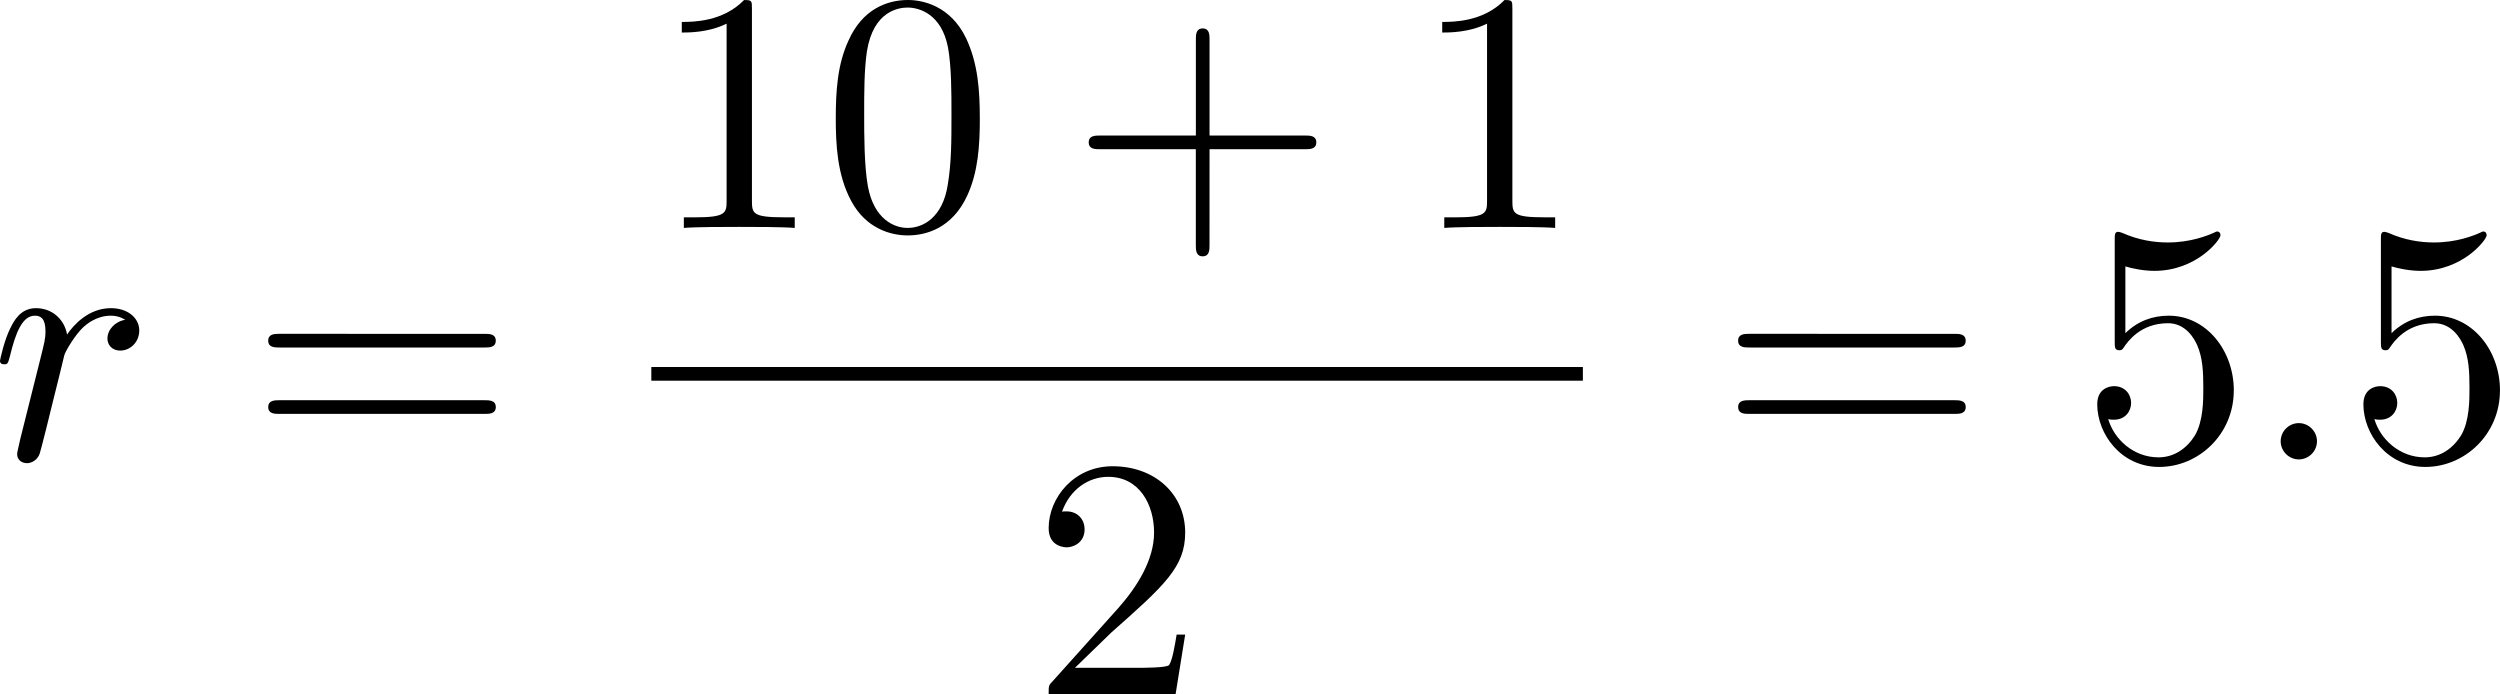<?xml version="1.0" encoding="UTF-8" standalone="no"?>
<!-- This file was generated by dvisvgm 2.13.1 -->

<svg
   version="1.1"
   width="116.453"
   height="32.334"
   viewBox="63.193 50.56 87.339 24.251"
   id="svg347"
   xmlns:xlink="http://www.w3.org/1999/xlink"
   xmlns="http://www.w3.org/2000/svg"
   xmlns:svg="http://www.w3.org/2000/svg">
  <defs
     id="defs1">
    <path
       id="g3-65"
       d="M 1.724,-1.004 C 1.431,-0.552 1.163,-0.335 0.669,-0.301 0.586,-0.293 0.477,-0.293 0.477,-0.126 0.477,-0.033 0.552,0 0.594,0 0.812,0 1.088,-0.033 1.314,-0.033 1.582,-0.033 1.925,0 2.176,0 c 0.042,0 0.167,0 0.167,-0.184 0,-0.109 -0.109,-0.117 -0.142,-0.117 -0.067,-0.008 -0.368,-0.025 -0.368,-0.251 0,-0.1 0.084,-0.243 0.126,-0.318 l 0.669,-1.038 h 2.393 l 0.201,1.389 c -0.033,0.084 -0.084,0.218 -0.577,0.218 -0.1,0 -0.218,0 -0.218,0.184 C 4.427,-0.084 4.452,0 4.561,0 c 0.243,0 0.837,-0.033 1.08,-0.033 0.151,0 0.343,0.008 0.494,0.008 C 6.285,-0.017 6.461,0 6.611,0 6.72,0 6.779,-0.067 6.779,-0.176 c 0,-0.126 -0.1,-0.126 -0.234,-0.126 -0.485,0 -0.502,-0.067 -0.527,-0.268 L 5.281,-5.733 C 5.255,-5.908 5.239,-5.967 5.08,-5.967 c -0.159,0 -0.209,0.075 -0.285,0.192 z m 1.105,-1.205 1.757,-2.737 0.393,2.737 z" />
    <path
       id="g3-97"
       d="M 3.532,-3.197 C 3.356,-3.473 3.071,-3.691 2.67,-3.691 c -1.071,0 -2.159,1.18 -2.159,2.385 0,0.812 0.544,1.389 1.264,1.389 0.452,0 0.854,-0.259 1.188,-0.586 C 3.121,0 3.607,0.084 3.824,0.084 c 0.301,0 0.51,-0.184 0.661,-0.444 0.184,-0.326 0.293,-0.803 0.293,-0.837 0,-0.109 -0.109,-0.109 -0.134,-0.109 -0.117,0 -0.126,0.033 -0.184,0.259 -0.1,0.402 -0.259,0.895 -0.611,0.895 -0.218,0 -0.276,-0.184 -0.276,-0.41 0,-0.142 0.067,-0.444 0.126,-0.661 0.059,-0.226 0.142,-0.569 0.184,-0.753 l 0.167,-0.636 c 0.05,-0.218 0.151,-0.611 0.151,-0.653 0,-0.184 -0.151,-0.268 -0.285,-0.268 -0.142,0 -0.335,0.1 -0.385,0.335 z m -0.536,2.151 c -0.059,0.234 -0.243,0.402 -0.427,0.561 -0.075,0.067 -0.41,0.335 -0.77,0.335 -0.31,0 -0.611,-0.218 -0.611,-0.812 0,-0.444 0.243,-1.364 0.435,-1.699 0.385,-0.669 0.812,-0.795 1.046,-0.795 0.586,0 0.745,0.636 0.745,0.728 0,0.033 -0.017,0.092 -0.025,0.117 z" />
    <path
       id="g3-110"
       d="m 1.021,-0.527 c -0.033,0.109 -0.084,0.318 -0.084,0.343 0,0.184 0.151,0.268 0.285,0.268 0.151,0 0.285,-0.109 0.326,-0.184 0.042,-0.075 0.109,-0.343 0.151,-0.519 0.042,-0.159 0.134,-0.544 0.184,-0.753 0.05,-0.184 0.1,-0.368 0.142,-0.561 0.092,-0.343 0.109,-0.41 0.351,-0.753 0.234,-0.335 0.628,-0.77 1.255,-0.77 0.485,0 0.494,0.427 0.494,0.586 0,0.502 -0.36,1.431 -0.494,1.783 -0.092,0.234 -0.126,0.31 -0.126,0.452 0,0.444 0.368,0.72 0.795,0.72 0.837,0 1.205,-1.155 1.205,-1.28 0,-0.109 -0.109,-0.109 -0.134,-0.109 -0.117,0 -0.126,0.05 -0.159,0.142 -0.192,0.669 -0.552,1.013 -0.887,1.013 -0.176,0 -0.209,-0.117 -0.209,-0.293 0,-0.192 0.042,-0.301 0.192,-0.678 0.1,-0.259 0.444,-1.147 0.444,-1.615 0,-0.812 -0.644,-0.954 -1.088,-0.954 -0.695,0 -1.163,0.427 -1.414,0.762 -0.059,-0.577 -0.552,-0.762 -0.895,-0.762 -0.36,0 -0.552,0.259 -0.661,0.452 -0.184,0.31 -0.301,0.787 -0.301,0.828 0,0.109 0.117,0.109 0.142,0.109 0.117,0 0.126,-0.025 0.184,-0.251 0.126,-0.494 0.285,-0.904 0.611,-0.904 0.218,0 0.276,0.184 0.276,0.41 0,0.159 -0.075,0.469 -0.134,0.695 -0.059,0.226 -0.142,0.569 -0.184,0.753 z" />
    <path
       id="g3-115"
       d="m 3.607,-3.147 c -0.218,0.05 -0.351,0.226 -0.351,0.393 0,0.192 0.167,0.268 0.276,0.268 0.084,0 0.402,-0.05 0.402,-0.477 0,-0.544 -0.603,-0.728 -1.113,-0.728 -1.306,0 -1.54,0.962 -1.54,1.222 0,0.31 0.176,0.51 0.293,0.611 0.218,0.167 0.368,0.201 0.946,0.301 0.176,0.033 0.711,0.134 0.711,0.552 0,0.142 -0.092,0.46 -0.444,0.669 -0.326,0.184 -0.736,0.184 -0.837,0.184 -0.335,0 -0.812,-0.075 -1.004,-0.351 0.276,-0.033 0.46,-0.243 0.46,-0.477 0,-0.209 -0.151,-0.31 -0.326,-0.31 -0.243,0 -0.485,0.192 -0.485,0.561 0,0.502 0.536,0.812 1.347,0.812 1.54,0 1.824,-1.054 1.824,-1.381 0,-0.77 -0.845,-0.921 -1.155,-0.979 C 2.536,-2.293 2.326,-2.326 2.276,-2.343 1.967,-2.402 1.816,-2.578 1.816,-2.762 c 0,-0.192 0.151,-0.418 0.335,-0.536 0.226,-0.142 0.519,-0.159 0.661,-0.159 0.176,0 0.611,0.025 0.795,0.31 z" />
    <path
       id="g3-116"
       d="m 2.059,-3.306 h 0.854 c 0.159,0 0.268,0 0.268,-0.184 0,-0.117 -0.109,-0.117 -0.251,-0.117 H 2.134 L 2.444,-4.845 c 0.008,-0.042 0.025,-0.084 0.025,-0.117 0,-0.151 -0.117,-0.268 -0.285,-0.268 -0.209,0 -0.335,0.142 -0.393,0.36 -0.059,0.209 0.05,-0.192 -0.318,1.264 H 0.619 c -0.159,0 -0.268,0 -0.268,0.184 0,0.117 0.1,0.117 0.251,0.117 H 1.398 L 0.904,-1.331 c -0.05,0.209 -0.126,0.51 -0.126,0.619 0,0.494 0.418,0.795 0.895,0.795 0.929,0 1.456,-1.172 1.456,-1.28 0,-0.109 -0.109,-0.109 -0.134,-0.109 -0.1,0 -0.109,0.017 -0.176,0.159 -0.234,0.527 -0.661,0.996 -1.121,0.996 -0.176,0 -0.293,-0.109 -0.293,-0.41 0,-0.084 0.033,-0.259 0.05,-0.343 z" />
    <path
       id="g5-43"
       d="m 3.875,-1.891 h 2.561 c 0.109,0 0.31,0 0.31,-0.201 0,-0.209 -0.192,-0.209 -0.31,-0.209 H 3.875 v -2.569 c 0,-0.109 0,-0.31 -0.201,-0.31 -0.209,0 -0.209,0.192 -0.209,0.31 V -2.301 H 0.895 c -0.109,0 -0.31,0 -0.31,0.201 0,0.209 0.192,0.209 0.31,0.209 h 2.569 v 2.569 c 0,0.109 0,0.31 0.201,0.31 0.209,0 0.209,-0.192 0.209,-0.31 z" />
    <path
       id="g5-50"
       d="M 4.226,-1.523 H 3.942 C 3.917,-1.339 3.833,-0.845 3.724,-0.762 3.657,-0.711 3.013,-0.711 2.896,-0.711 H 1.356 c 0.879,-0.778 1.172,-1.013 1.674,-1.406 0.619,-0.494 1.197,-1.013 1.197,-1.808 0,-1.013 -0.887,-1.632 -1.958,-1.632 -1.038,0 -1.741,0.728 -1.741,1.498 0,0.427 0.36,0.469 0.444,0.469 0.201,0 0.444,-0.142 0.444,-0.444 0,-0.151 -0.059,-0.444 -0.494,-0.444 0.259,-0.594 0.828,-0.778 1.222,-0.778 0.837,0 1.272,0.653 1.272,1.331 0,0.728 -0.519,1.306 -0.787,1.607 L 0.611,-0.326 C 0.527,-0.251 0.527,-0.234 0.527,0 h 3.448 z" />
    <path
       id="g6-18"
       d="m 8.369,28.083 c 0,-0.048 -0.024,-0.072 -0.048,-0.108 C 7.878,27.533 7.077,26.732 6.276,25.441 4.352,22.356 3.479,18.471 3.479,13.868 c 0,-3.216 0.43,-7.364 2.403,-10.927 0.944,-1.698 1.925,-2.678 2.451,-3.204 0.036,-0.036 0.036,-0.06 0.036,-0.096 0,-0.12 -0.084,-0.12 -0.251,-0.12 -0.167,0 -0.191,0 -0.371,0.179 -4.005,3.646 -5.26,9.122 -5.26,14.155 0,4.698 1.076,9.433 4.113,13.007 0.239,0.275 0.693,0.765 1.184,1.196 0.143,0.143 0.167,0.143 0.335,0.143 0.167,0 0.251,0 0.251,-0.12 z" />
    <path
       id="g6-19"
       d="M 6.3,13.868 C 6.3,9.17 5.224,4.435 2.188,0.861 1.949,0.586 1.494,0.096 1.004,-0.335 0.861,-0.478 0.837,-0.478 0.669,-0.478 c -0.143,0 -0.251,0 -0.251,0.12 0,0.048 0.048,0.096 0.072,0.12 0.418,0.43 1.219,1.231 2.02,2.523 1.925,3.084 2.798,6.97 2.798,11.573 0,3.216 -0.43,7.364 -2.403,10.927 -0.944,1.698 -1.937,2.69 -2.439,3.192 -0.024,0.036 -0.048,0.072 -0.048,0.108 0,0.12 0.108,0.12 0.251,0.12 0.167,0 0.191,0 0.371,-0.179 4.005,-3.646 5.26,-9.122 5.26,-14.155 z" />
    <path
       id="g6-112"
       d="m 5.069,13.868 c 0.371,0 0.383,-0.012 0.502,-0.239 L 12.111,-0.024 c 0.084,-0.155 0.084,-0.179 0.084,-0.215 0,-0.132 -0.096,-0.239 -0.239,-0.239 -0.155,0 -0.203,0.108 -0.263,0.239 L 5.523,12.625 2.977,6.695 1.315,7.974 1.494,8.165 2.343,7.52 Z" />
    <path
       id="g1-0"
       d="m 6.226,-1.891 c 0.134,0 0.335,0 0.335,-0.201 0,-0.209 -0.192,-0.209 -0.335,-0.209 H 1.239 c -0.134,0 -0.335,0 -0.335,0.201 0,0.209 0.192,0.209 0.335,0.209 z" />
    <path
       id="g1-48"
       d="m 2.427,-3.95 c 0.067,-0.142 0.075,-0.209 0.075,-0.268 0,-0.259 -0.234,-0.46 -0.494,-0.46 -0.318,0 -0.418,0.259 -0.46,0.393 l -1.105,3.624 c -0.008,0.017 -0.042,0.126 -0.042,0.134 0,0.1 0.259,0.184 0.326,0.184 0.059,0 0.067,-0.017 0.126,-0.142 z" />
    <path
       id="g0-0"
       d="m 7.878,-2.75 c 0.203,0 0.418,0 0.418,-0.239 0,-0.239 -0.215,-0.239 -0.418,-0.239 H 1.411 c -0.203,0 -0.418,0 -0.418,0.239 0,0.239 0.215,0.239 0.418,0.239 z" />
    <path
       id="g0-1"
       d="m 2.295,-2.989 c 0,-0.347 -0.287,-0.634 -0.634,-0.634 -0.347,0 -0.634,0.287 -0.634,0.634 0,0.347 0.287,0.634 0.634,0.634 0.347,0 0.634,-0.287 0.634,-0.634 z" />
    <path
       id="g0-2"
       d="M 4.651,-3.324 2.26,-5.703 C 2.116,-5.846 2.092,-5.87 1.997,-5.87 c -0.12,0 -0.239,0.108 -0.239,0.239 0,0.084 0.024,0.108 0.155,0.239 l 2.391,2.403 -2.391,2.403 C 1.781,-0.454 1.757,-0.43 1.757,-0.347 c 0,0.132 0.12,0.239 0.239,0.239 0.096,0 0.12,-0.024 0.263,-0.167 l 2.379,-2.379 2.475,2.475 c 0.024,0.012 0.108,0.072 0.179,0.072 0.143,0 0.239,-0.108 0.239,-0.239 0,-0.024 0,-0.072 -0.036,-0.132 -0.012,-0.024 -1.913,-1.901 -2.511,-2.511 l 2.188,-2.188 c 0.06,-0.072 0.239,-0.227 0.299,-0.299 0.012,-0.024 0.06,-0.072 0.06,-0.155 0,-0.132 -0.096,-0.239 -0.239,-0.239 -0.096,0 -0.143,0.048 -0.275,0.179 z" />
    <path
       id="g0-25"
       d="m 8.632,-5.404 c 0,-0.251 -0.084,-0.359 -0.167,-0.359 -0.048,0 -0.155,0.048 -0.167,0.323 -0.048,0.825 -0.885,1.315 -1.662,1.315 -0.693,0 -1.291,-0.371 -1.913,-0.789 -0.646,-0.43 -1.291,-0.861 -2.068,-0.861 -1.112,0 -1.997,0.849 -1.997,1.949 0,0.263 0.096,0.359 0.167,0.359 0.12,0 0.167,-0.227 0.167,-0.275 0.06,-1.004 1.04,-1.363 1.662,-1.363 0.693,0 1.291,0.371 1.913,0.789 0.646,0.43 1.291,0.861 2.068,0.861 1.112,0 1.997,-0.849 1.997,-1.949 z m 0,2.798 c 0,-0.347 -0.143,-0.371 -0.167,-0.371 -0.048,0 -0.155,0.06 -0.167,0.323 -0.048,0.825 -0.885,1.315 -1.662,1.315 -0.693,0 -1.291,-0.371 -1.913,-0.789 -0.646,-0.43 -1.291,-0.861 -2.068,-0.861 -1.112,0 -1.997,0.849 -1.997,1.949 0,0.263 0.096,0.359 0.167,0.359 0.12,0 0.167,-0.227 0.167,-0.275 0.06,-1.004 1.04,-1.363 1.662,-1.363 0.693,0 1.291,0.371 1.913,0.789 0.646,0.43 1.291,0.861 2.068,0.861 1.136,0 1.997,-0.885 1.997,-1.937 z" />
    <path
       id="g0-49"
       d="M 6.073,-3.24 C 5.428,-4.053 5.284,-4.232 4.914,-4.531 4.244,-5.069 3.575,-5.284 2.965,-5.284 c -1.399,0 -2.307,1.315 -2.307,2.714 0,1.375 0.885,2.702 2.26,2.702 1.375,0 2.367,-1.088 2.953,-2.044 0.646,0.813 0.789,0.992 1.16,1.291 0.669,0.538 1.339,0.753 1.949,0.753 1.399,0 2.307,-1.315 2.307,-2.714 0,-1.375 -0.885,-2.702 -2.26,-2.702 -1.375,0 -2.367,1.088 -2.953,2.044 z m 0.311,0.406 c 0.49,-0.861 1.375,-2.068 2.726,-2.068 1.267,0 1.913,1.243 1.913,2.319 0,1.172 -0.801,2.14 -1.853,2.14 -0.693,0 -1.231,-0.502 -1.482,-0.753 -0.299,-0.323 -0.574,-0.693 -1.303,-1.638 z m -0.825,0.514 c -0.49,0.861 -1.375,2.068 -2.726,2.068 -1.267,0 -1.913,-1.243 -1.913,-2.319 0,-1.172 0.801,-2.14 1.853,-2.14 0.693,0 1.231,0.502 1.482,0.753 0.299,0.323 0.574,0.693 1.303,1.638 z" />
    <path
       id="g0-102"
       d="m 3.383,-7.376 c 0,-0.478 0.311,-1.243 1.614,-1.327 0.06,-0.012 0.108,-0.06 0.108,-0.132 0,-0.132 -0.096,-0.132 -0.227,-0.132 -1.196,0 -2.283,0.61 -2.295,1.494 v 2.726 c 0,0.466 0,0.849 -0.478,1.243 -0.418,0.347 -0.873,0.371 -1.136,0.383 -0.06,0.012 -0.108,0.06 -0.108,0.132 0,0.12 0.072,0.12 0.191,0.132 0.789,0.048 1.363,0.478 1.494,1.064 0.036,0.132 0.036,0.155 0.036,0.586 v 2.367 c 0,0.502 0,0.885 0.574,1.339 0.466,0.359 1.255,0.49 1.722,0.49 0.132,0 0.227,0 0.227,-0.132 0,-0.12 -0.072,-0.12 -0.191,-0.132 C 4.16,2.678 3.575,2.295 3.419,1.686 3.383,1.578 3.383,1.554 3.383,1.124 V -1.387 c 0,-0.55 -0.096,-0.753 -0.478,-1.136 -0.251,-0.251 -0.598,-0.371 -0.933,-0.466 0.98,-0.275 1.411,-0.825 1.411,-1.518 z" />
    <path
       id="g0-103"
       d="m 2.582,1.399 c 0,0.478 -0.311,1.243 -1.614,1.327 -0.06,0.012 -0.108,0.06 -0.108,0.132 0,0.132 0.132,0.132 0.239,0.132 1.16,0 2.271,-0.586 2.283,-1.494 v -2.726 c 0,-0.466 0,-0.849 0.478,-1.243 0.418,-0.347 0.873,-0.371 1.136,-0.383 0.06,-0.012 0.108,-0.06 0.108,-0.132 0,-0.12 -0.072,-0.12 -0.191,-0.132 C 4.125,-3.168 3.551,-3.599 3.419,-4.184 3.383,-4.316 3.383,-4.34 3.383,-4.77 v -2.367 c 0,-0.502 0,-0.885 -0.574,-1.339 -0.478,-0.371 -1.303,-0.49 -1.71,-0.49 -0.108,0 -0.239,0 -0.239,0.132 0,0.12 0.072,0.12 0.191,0.132 0.753,0.048 1.339,0.43 1.494,1.04 0.036,0.108 0.036,0.132 0.036,0.562 v 2.511 c 0,0.55 0.096,0.753 0.478,1.136 0.251,0.251 0.598,0.371 0.933,0.466 -0.98,0.275 -1.411,0.825 -1.411,1.518 z" />
    <path
       id="g0-112"
       d="M 4.651,10.222 2.546,5.571 C 2.463,5.38 2.403,5.38 2.367,5.38 c -0.012,0 -0.072,0 -0.203,0.096 L 1.028,6.336 C 0.873,6.456 0.873,6.492 0.873,6.528 c 0,0.06 0.036,0.132 0.12,0.132 0.072,0 0.275,-0.167 0.406,-0.263 C 1.47,6.336 1.65,6.205 1.781,6.109 l 2.355,5.177 c 0.084,0.191 0.143,0.191 0.251,0.191 0.179,0 0.215,-0.072 0.299,-0.239 L 10.114,0 c 0.084,-0.167 0.084,-0.215 0.084,-0.239 0,-0.12 -0.096,-0.239 -0.239,-0.239 -0.096,0 -0.179,0.06 -0.275,0.251 z" />
    <path
       id="g2-11"
       d="m 5.703,-2.821 c 0,-1.877 -1.112,-2.463 -1.997,-2.463 -1.638,0 -3.216,1.71 -3.216,3.395 0,1.112 0.717,2.02 1.937,2.02 0.753,0 1.614,-0.275 2.523,-1.004 0.155,0.634 0.55,1.004 1.088,1.004 0.634,0 1.004,-0.658 1.004,-0.849 0,-0.084 -0.072,-0.12 -0.143,-0.12 -0.084,0 -0.12,0.036 -0.155,0.12 -0.215,0.586 -0.646,0.586 -0.669,0.586 -0.371,0 -0.371,-0.933 -0.371,-1.219 0,-0.251 0,-0.275 0.12,-0.418 1.124,-1.411 1.375,-2.798 1.375,-2.809 0,-0.024 -0.012,-0.12 -0.143,-0.12 -0.12,0 -0.12,0.036 -0.179,0.251 -0.215,0.753 -0.61,1.662 -1.172,2.367 z m -0.801,1.638 c -1.052,0.921 -1.973,1.052 -2.451,1.052 -0.717,0 -1.076,-0.538 -1.076,-1.303 0,-0.586 0.311,-1.877 0.693,-2.487 0.562,-0.873 1.207,-1.1 1.626,-1.1 1.184,0 1.184,1.566 1.184,2.499 0,0.442 0,1.136 0.024,1.339 z" />
    <path
       id="g2-22"
       d="m 2.762,-4.196 c 0.06,-0.251 0.179,-0.705 0.179,-0.765 0,-0.203 -0.143,-0.323 -0.347,-0.323 -0.036,0 -0.371,0.012 -0.478,0.43 L 0.395,2.068 C 0.359,2.212 0.359,2.236 0.359,2.26 c 0,0.179 0.132,0.323 0.335,0.323 0.251,0 0.395,-0.215 0.418,-0.251 0.048,-0.108 0.203,-0.729 0.658,-2.57 0.383,0.323 0.921,0.371 1.16,0.371 0.837,0 1.303,-0.538 1.59,-0.873 0.108,0.538 0.55,0.873 1.076,0.873 0.418,0 0.693,-0.275 0.885,-0.658 0.203,-0.43 0.359,-1.16 0.359,-1.184 0,-0.12 -0.108,-0.12 -0.143,-0.12 -0.12,0 -0.132,0.048 -0.167,0.215 -0.203,0.777 -0.418,1.482 -0.909,1.482 -0.323,0 -0.359,-0.311 -0.359,-0.55 0,-0.263 0.143,-0.825 0.239,-1.243 L 5.834,-3.216 c 0.036,-0.179 0.155,-0.634 0.203,-0.813 0.06,-0.275 0.179,-0.729 0.179,-0.801 0,-0.215 -0.167,-0.323 -0.347,-0.323 -0.06,0 -0.371,0.012 -0.466,0.418 L 4.842,-2.499 c -0.143,0.598 -0.275,1.1 -0.311,1.219 -0.012,0.06 -0.586,1.148 -1.554,1.148 -0.598,0 -0.885,-0.395 -0.885,-1.04 0,-0.347 0.084,-0.681 0.167,-1.016 z" />
    <path
       id="g2-58"
       d="m 2.295,-0.634 c 0,-0.347 -0.287,-0.634 -0.634,-0.634 -0.347,0 -0.634,0.287 -0.634,0.634 0,0.347 0.287,0.634 0.634,0.634 0.347,0 0.634,-0.287 0.634,-0.634 z" />
    <path
       id="g2-59"
       d="m 2.427,-0.012 c 0,-0.789 -0.299,-1.255 -0.765,-1.255 -0.395,0 -0.634,0.299 -0.634,0.634 C 1.028,-0.311 1.267,0 1.662,0 1.805,0 1.961,-0.048 2.08,-0.155 2.116,-0.179 2.128,-0.191 2.14,-0.191 c 0.012,0 0.024,0.012 0.024,0.179 0,0.885 -0.418,1.602 -0.813,1.997 -0.132,0.132 -0.132,0.155 -0.132,0.191 0,0.084 0.06,0.132 0.12,0.132 0.132,0 1.088,-0.921 1.088,-2.319 z" />
    <path
       id="g2-67"
       d="m 9.086,-8.309 c 0,-0.036 -0.024,-0.12 -0.132,-0.12 -0.036,0 -0.048,0.012 -0.179,0.143 l -0.837,0.921 c -0.108,-0.167 -0.658,-1.064 -1.985,-1.064 -2.666,0 -5.356,2.642 -5.356,5.416 0,1.973 1.411,3.276 3.24,3.276 1.04,0 1.949,-0.478 2.582,-1.028 1.112,-0.98 1.315,-2.068 1.315,-2.104 0,-0.12 -0.12,-0.12 -0.143,-0.12 -0.072,0 -0.132,0.024 -0.155,0.12 -0.108,0.347 -0.383,1.196 -1.207,1.889 -0.825,0.669 -1.578,0.873 -2.2,0.873 -1.076,0 -2.343,-0.622 -2.343,-2.487 0,-0.681 0.251,-2.618 1.447,-4.017 0.729,-0.849 1.853,-1.447 2.917,-1.447 1.219,0 1.925,0.921 1.925,2.307 0,0.478 -0.036,0.49 -0.036,0.61 0,0.12 0.132,0.12 0.179,0.12 0.155,0 0.155,-0.024 0.215,-0.239 z" />
    <path
       id="g2-68"
       d="M 1.901,-0.933 C 1.781,-0.466 1.757,-0.371 0.813,-0.371 c -0.203,0 -0.335,0 -0.335,0.227 C 0.478,0 0.586,0 0.813,0 h 3.957 c 2.487,0 4.842,-2.523 4.842,-5.141 0,-1.686 -1.016,-3.025 -2.809,-3.025 H 2.786 c -0.227,0 -0.359,0 -0.359,0.227 0,0.143 0.108,0.143 0.347,0.143 0.155,0 0.371,0.012 0.514,0.024 0.191,0.024 0.263,0.06 0.263,0.191 0,0.048 -0.012,0.084 -0.048,0.227 z m 2.582,-6.408 C 4.591,-7.759 4.615,-7.795 5.129,-7.795 H 6.408 c 1.172,0 2.164,0.634 2.164,2.212 0,0.586 -0.239,2.546 -1.255,3.862 -0.347,0.442 -1.291,1.351 -2.762,1.351 H 3.204 c -0.167,0 -0.191,0 -0.263,-0.012 -0.12,-0.012 -0.155,-0.024 -0.155,-0.12 0,-0.036 0,-0.06 0.06,-0.275 z" />
    <path
       id="g2-83"
       d="m 7.711,-8.309 c 0,-0.036 -0.024,-0.12 -0.132,-0.12 -0.06,0 -0.072,0.012 -0.215,0.179 L 6.791,-7.568 C 6.48,-8.13 5.858,-8.428 5.081,-8.428 c -1.518,0 -2.953,1.375 -2.953,2.821 0,0.968 0.634,1.518 1.243,1.698 l 1.279,0.335 c 0.442,0.108 1.1,0.287 1.1,1.267 0,1.076 -0.98,2.2 -2.152,2.2 -0.765,0 -2.092,-0.263 -2.092,-1.745 0,-0.287 0.06,-0.574 0.072,-0.646 0.012,-0.048 0.024,-0.06 0.024,-0.084 0,-0.12 -0.084,-0.132 -0.143,-0.132 -0.06,0 -0.084,0.012 -0.12,0.048 -0.048,0.048 -0.717,2.774 -0.717,2.809 0,0.072 0.06,0.12 0.132,0.12 0.06,0 0.072,-0.012 0.215,-0.179 l 0.586,-0.681 c 0.514,0.693 1.327,0.861 2.02,0.861 1.626,0 3.037,-1.59 3.037,-3.072 0,-0.825 -0.406,-1.231 -0.586,-1.399 C 5.75,-4.483 5.571,-4.531 4.507,-4.806 4.244,-4.878 3.814,-4.997 3.706,-5.021 3.383,-5.129 2.977,-5.475 2.977,-6.109 c 0,-0.968 0.956,-1.985 2.092,-1.985 0.992,0 1.722,0.514 1.722,1.853 0,0.383 -0.048,0.598 -0.048,0.669 0,0.012 0,0.12 0.143,0.12 0.12,0 0.132,-0.036 0.179,-0.239 z" />
    <path
       id="g2-84"
       d="m 5.105,-7.257 c 0.084,-0.335 0.132,-0.406 0.275,-0.442 0.108,-0.024 0.502,-0.024 0.753,-0.024 1.207,0 1.745,0.048 1.745,0.98 0,0.179 -0.048,0.646 -0.096,0.956 -0.012,0.048 -0.036,0.191 -0.036,0.227 0,0.072 0.036,0.155 0.143,0.155 0.132,0 0.155,-0.096 0.179,-0.275 l 0.323,-2.08 c 0.012,-0.048 0.024,-0.167 0.024,-0.203 0,-0.132 -0.12,-0.132 -0.323,-0.132 H 1.459 c -0.287,0 -0.299,0.012 -0.383,0.239 l -0.717,2.104 c -0.012,0.024 -0.072,0.191 -0.072,0.215 0,0.072 0.06,0.132 0.143,0.132 0.12,0 0.132,-0.06 0.203,-0.251 0.646,-1.853 0.956,-2.068 2.726,-2.068 h 0.466 c 0.335,0 0.335,0.048 0.335,0.143 0,0.072 -0.036,0.215 -0.048,0.251 l -1.602,6.384 C 2.403,-0.502 2.367,-0.371 1.088,-0.371 c -0.43,0 -0.502,0 -0.502,0.227 C 0.586,0 0.717,0 0.789,0 c 0.323,0 0.658,-0.024 0.98,-0.024 0.335,0 0.681,-0.012 1.016,-0.012 0.335,0 0.669,0.012 0.992,0.012 0.347,0 0.705,0.024 1.04,0.024 0.12,0 0.263,0 0.263,-0.239 0,-0.132 -0.096,-0.132 -0.406,-0.132 -0.299,0 -0.454,0 -0.765,-0.024 -0.347,-0.036 -0.442,-0.072 -0.442,-0.263 0,-0.012 0,-0.072 0.048,-0.251 z" />
    <path
       id="g2-86"
       d="m 7.508,-6.802 c 0.586,-0.933 1.088,-0.968 1.53,-0.992 0.143,-0.012 0.155,-0.215 0.155,-0.227 0,-0.096 -0.06,-0.143 -0.155,-0.143 -0.311,0 -0.658,0.036 -0.98,0.036 -0.395,0 -0.801,-0.036 -1.184,-0.036 -0.072,0 -0.227,0 -0.227,0.227 0,0.132 0.108,0.143 0.191,0.143 0.323,0.024 0.55,0.143 0.55,0.395 0,0.179 -0.179,0.442 -0.179,0.454 L 3.539,-1.112 2.726,-7.436 c 0,-0.203 0.275,-0.359 0.825,-0.359 0.167,0 0.299,0 0.299,-0.239 0,-0.108 -0.096,-0.132 -0.167,-0.132 -0.478,0 -0.992,0.036 -1.482,0.036 -0.215,0 -0.442,-0.012 -0.658,-0.012 -0.215,0 -0.442,-0.024 -0.646,-0.024 -0.084,0 -0.227,0 -0.227,0.227 0,0.143 0.108,0.143 0.299,0.143 0.669,0 0.681,0.108 0.717,0.406 l 0.944,7.376 c 0.036,0.239 0.084,0.275 0.239,0.275 0.191,0 0.239,-0.06 0.335,-0.215 z" />
    <path
       id="g2-103"
       d="m 5.631,-4.507 c 0.012,-0.072 0.036,-0.132 0.036,-0.215 0,-0.203 -0.143,-0.323 -0.347,-0.323 -0.12,0 -0.442,0.084 -0.49,0.514 -0.215,-0.442 -0.634,-0.753 -1.112,-0.753 -1.363,0 -2.845,1.674 -2.845,3.395 C 0.873,-0.705 1.602,0 2.463,0 3.168,0 3.73,-0.562 3.85,-0.693 l 0.012,0.012 C 3.61,0.383 3.467,0.873 3.467,0.897 3.419,1.004 3.013,2.188 1.745,2.188 1.518,2.188 1.124,2.176 0.789,2.068 1.148,1.961 1.279,1.65 1.279,1.447 c 0,-0.191 -0.132,-0.418 -0.454,-0.418 -0.263,0 -0.646,0.215 -0.646,0.693 0,0.49 0.442,0.729 1.59,0.729 1.494,0 2.355,-0.933 2.534,-1.65 z M 4.077,-1.53 C 4.005,-1.219 3.73,-0.921 3.467,-0.693 3.216,-0.478 2.845,-0.263 2.499,-0.263 c -0.598,0 -0.777,-0.622 -0.777,-1.1 0,-0.574 0.347,-1.985 0.669,-2.594 0.323,-0.586 0.837,-1.064 1.339,-1.064 0.789,0 0.956,0.968 0.956,1.028 0,0.06 -0.024,0.132 -0.036,0.179 z" />
    <path
       id="g2-107"
       d="m 3.431,-8.165 c 0,-0.012 0,-0.132 -0.155,-0.132 -0.275,0 -1.148,0.096 -1.459,0.12 -0.096,0.012 -0.227,0.024 -0.227,0.239 0,0.143 0.108,0.143 0.287,0.143 0.574,0 0.598,0.084 0.598,0.203 l -0.036,0.239 -1.733,6.886 c -0.048,0.167 -0.048,0.191 -0.048,0.263 0,0.275 0.239,0.335 0.347,0.335 0.155,0 0.335,-0.108 0.406,-0.251 0.06,-0.108 0.598,-2.319 0.669,-2.618 0.406,0.036 1.387,0.227 1.387,1.016 0,0.084 0,0.132 -0.036,0.251 -0.024,0.143 -0.048,0.287 -0.048,0.418 0,0.705 0.478,1.184 1.1,1.184 0.359,0 0.681,-0.191 0.944,-0.634 0.299,-0.526 0.43,-1.184 0.43,-1.207 0,-0.12 -0.108,-0.12 -0.143,-0.12 -0.12,0 -0.132,0.048 -0.167,0.215 -0.239,0.873 -0.514,1.482 -1.04,1.482 -0.227,0 -0.383,-0.132 -0.383,-0.562 0,-0.203 0.048,-0.478 0.096,-0.669 0.048,-0.203 0.048,-0.251 0.048,-0.371 0,-0.777 -0.753,-1.124 -1.769,-1.255 0.371,-0.215 0.753,-0.598 1.028,-0.885 0.574,-0.634 1.124,-1.148 1.71,-1.148 0.072,0 0.084,0 0.108,0.012 0.143,0.024 0.155,0.024 0.251,0.096 0.024,0.012 0.024,0.024 0.048,0.048 -0.574,0.036 -0.681,0.502 -0.681,0.646 0,0.191 0.132,0.418 0.454,0.418 0.311,0 0.658,-0.263 0.658,-0.729 0,-0.359 -0.275,-0.753 -0.813,-0.753 -0.335,0 -0.885,0.096 -1.745,1.052 -0.406,0.454 -0.873,0.933 -1.327,1.112 z" />
    <path
       id="g2-110"
       d="m 1.052,-0.705 c -0.036,0.179 -0.108,0.454 -0.108,0.514 0,0.215 0.167,0.323 0.347,0.323 0.143,0 0.359,-0.096 0.442,-0.335 0.012,-0.024 0.155,-0.586 0.227,-0.885 L 2.224,-2.164 C 2.295,-2.427 2.367,-2.69 2.427,-2.965 2.475,-3.168 2.57,-3.515 2.582,-3.563 c 0.179,-0.371 0.813,-1.459 1.949,-1.459 0.538,0 0.646,0.442 0.646,0.837 0,0.741 -0.586,2.271 -0.777,2.786 -0.108,0.275 -0.12,0.418 -0.12,0.55 0,0.562 0.418,0.98 0.98,0.98 1.124,0 1.566,-1.745 1.566,-1.841 0,-0.12 -0.108,-0.12 -0.143,-0.12 -0.12,0 -0.12,0.036 -0.179,0.215 -0.239,0.813 -0.634,1.482 -1.219,1.482 -0.203,0 -0.287,-0.12 -0.287,-0.395 0,-0.299 0.108,-0.586 0.215,-0.849 0.227,-0.634 0.729,-1.949 0.729,-2.63 0,-0.801 -0.514,-1.279 -1.375,-1.279 -1.076,0 -1.662,0.765 -1.865,1.04 -0.06,-0.669 -0.55,-1.04 -1.1,-1.04 -0.55,0 -0.777,0.466 -0.897,0.681 -0.191,0.406 -0.359,1.112 -0.359,1.16 0,0.12 0.12,0.12 0.143,0.12 0.12,0 0.132,-0.012 0.203,-0.275 0.203,-0.849 0.442,-1.423 0.873,-1.423 0.239,0 0.371,0.155 0.371,0.55 0,0.251 -0.036,0.383 -0.191,1.004 z" />
    <path
       id="g2-112"
       d="m 0.538,1.459 c -0.096,0.406 -0.12,0.49 -0.646,0.49 -0.143,0 -0.275,0 -0.275,0.227 0,0.096 0.06,0.143 0.155,0.143 0.323,0 0.669,-0.036 1.004,-0.036 0.395,0 0.801,0.036 1.184,0.036 0.06,0 0.215,0 0.215,-0.239 0,-0.132 -0.12,-0.132 -0.287,-0.132 -0.598,0 -0.598,-0.084 -0.598,-0.191 0,-0.143 0.502,-2.092 0.586,-2.391 0.155,0.347 0.49,0.765 1.1,0.765 1.387,0 2.881,-1.745 2.881,-3.503 0,-1.124 -0.681,-1.913 -1.59,-1.913 -0.598,0 -1.172,0.43 -1.566,0.897 -0.12,-0.646 -0.634,-0.897 -1.076,-0.897 -0.55,0 -0.777,0.466 -0.885,0.681 -0.215,0.406 -0.371,1.124 -0.371,1.16 0,0.12 0.12,0.12 0.143,0.12 0.12,0 0.132,-0.012 0.203,-0.275 0.203,-0.849 0.442,-1.423 0.873,-1.423 0.203,0 0.371,0.096 0.371,0.55 0,0.275 -0.036,0.406 -0.084,0.61 z m 2.104,-5.189 c 0.084,-0.323 0.406,-0.658 0.622,-0.837 0.418,-0.371 0.765,-0.454 0.968,-0.454 0.478,0 0.765,0.418 0.765,1.124 0,0.705 -0.395,2.08 -0.61,2.534 -0.406,0.837 -0.98,1.231 -1.423,1.231 -0.789,0 -0.944,-0.992 -0.944,-1.064 0,-0.024 0,-0.048 0.036,-0.191 z" />
    <path
       id="g2-114"
       d="m 1.052,-0.705 c -0.036,0.179 -0.108,0.454 -0.108,0.514 0,0.215 0.167,0.323 0.347,0.323 0.143,0 0.359,-0.096 0.442,-0.335 0.024,-0.048 0.43,-1.674 0.478,-1.889 0.096,-0.395 0.311,-1.231 0.383,-1.554 0.048,-0.155 0.383,-0.717 0.669,-0.98 0.096,-0.084 0.442,-0.395 0.956,-0.395 0.311,0 0.49,0.143 0.502,0.143 -0.359,0.06 -0.622,0.347 -0.622,0.658 0,0.191 0.132,0.418 0.454,0.418 0.323,0 0.658,-0.275 0.658,-0.705 0,-0.418 -0.383,-0.777 -0.992,-0.777 -0.777,0 -1.303,0.586 -1.53,0.921 -0.096,-0.538 -0.526,-0.921 -1.088,-0.921 -0.55,0 -0.777,0.466 -0.885,0.681 -0.215,0.406 -0.371,1.124 -0.371,1.16 0,0.12 0.12,0.12 0.143,0.12 0.12,0 0.132,-0.012 0.203,-0.275 0.203,-0.849 0.442,-1.423 0.873,-1.423 0.203,0 0.371,0.096 0.371,0.55 0,0.251 -0.036,0.383 -0.191,1.004 z" />
    <path
       id="g2-116"
       d="M 2.463,-4.782 H 3.587 c 0.239,0 0.359,0 0.359,-0.239 0,-0.132 -0.12,-0.132 -0.335,-0.132 H 2.558 c 0.43,-1.698 0.49,-1.937 0.49,-2.008 0,-0.203 -0.143,-0.323 -0.347,-0.323 -0.036,0 -0.371,0.012 -0.478,0.43 L 1.757,-5.153 H 0.634 c -0.239,0 -0.359,0 -0.359,0.227 0,0.143 0.096,0.143 0.335,0.143 h 1.052 c -0.861,3.395 -0.909,3.599 -0.909,3.814 0,0.646 0.454,1.1 1.1,1.1 1.219,0 1.901,-1.745 1.901,-1.841 0,-0.12 -0.096,-0.12 -0.143,-0.12 -0.108,0 -0.12,0.036 -0.179,0.167 -0.514,1.243 -1.148,1.53 -1.554,1.53 -0.251,0 -0.371,-0.155 -0.371,-0.55 0,-0.287 0.024,-0.371 0.072,-0.574 z" />
    <path
       id="g4-40"
       d="m 3.957,2.869 c 0,-0.036 0,-0.06 -0.203,-0.263 -1.494,-1.506 -1.877,-3.766 -1.877,-5.595 0,-2.08 0.454,-4.16 1.925,-5.655 0.155,-0.143 0.155,-0.167 0.155,-0.203 0,-0.084 -0.048,-0.12 -0.12,-0.12 -0.12,0 -1.196,0.813 -1.901,2.331 -0.61,1.315 -0.753,2.642 -0.753,3.646 0,0.933 0.132,2.379 0.789,3.73 0.717,1.47 1.745,2.248 1.865,2.248 0.072,0 0.12,-0.036 0.12,-0.12 z" />
    <path
       id="g4-41"
       d="m 3.455,-2.989 c 0,-0.933 -0.132,-2.379 -0.789,-3.73 -0.717,-1.47 -1.745,-2.248 -1.865,-2.248 -0.072,0 -0.12,0.048 -0.12,0.12 0,0.036 0,0.06 0.227,0.275 1.172,1.184 1.853,3.084 1.853,5.583 0,2.044 -0.442,4.148 -1.925,5.655 -0.155,0.143 -0.155,0.167 -0.155,0.203 0,0.072 0.048,0.12 0.12,0.12 0.12,0 1.196,-0.813 1.901,-2.331 0.61,-1.315 0.753,-2.642 0.753,-3.646 z" />
    <path
       id="g4-43"
       d="m 4.89,-2.75 h 3.335 c 0.167,0 0.395,0 0.395,-0.239 0,-0.239 -0.227,-0.239 -0.395,-0.239 H 4.89 v -3.347 c 0,-0.167 0,-0.395 -0.239,-0.395 -0.239,0 -0.239,0.227 -0.239,0.395 v 3.347 H 1.064 c -0.167,0 -0.395,0 -0.395,0.239 0,0.239 0.227,0.239 0.395,0.239 h 3.347 v 3.347 c 0,0.167 0,0.395 0.239,0.395 0.239,0 0.239,-0.227 0.239,-0.395 z" />
    <path
       id="g4-48"
       d="m 5.499,-3.826 c 0,-0.956 -0.06,-1.913 -0.478,-2.798 -0.55,-1.148 -1.53,-1.339 -2.032,-1.339 -0.717,0 -1.59,0.311 -2.08,1.423 -0.383,0.825 -0.442,1.757 -0.442,2.714 0,0.897 0.048,1.973 0.538,2.881 0.514,0.968 1.387,1.207 1.973,1.207 0.646,0 1.554,-0.251 2.08,-1.387 0.383,-0.825 0.442,-1.757 0.442,-2.702 z M 2.977,0 C 2.511,0 1.805,-0.299 1.59,-1.447 1.459,-2.164 1.459,-3.264 1.459,-3.969 c 0,-0.765 0,-1.554 0.096,-2.2 0.227,-1.423 1.124,-1.53 1.423,-1.53 0.395,0 1.184,0.215 1.411,1.399 0.12,0.669 0.12,1.578 0.12,2.331 0,0.897 0,1.71 -0.132,2.475 C 4.196,-0.359 3.515,0 2.977,0 Z" />
    <path
       id="g4-49"
       d="m 3.515,-7.651 c 0,-0.287 0,-0.311 -0.275,-0.311 -0.741,0.765 -1.793,0.765 -2.176,0.765 v 0.371 c 0.239,0 0.944,0 1.566,-0.311 v 6.193 c 0,0.43 -0.036,0.574 -1.112,0.574 H 1.136 V 0 c 0.418,-0.036 1.459,-0.036 1.937,-0.036 0.478,0 1.518,0 1.937,0.036 V -0.371 H 4.627 c -1.076,0 -1.112,-0.132 -1.112,-0.574 z" />
    <path
       id="g4-50"
       d="M 1.518,-0.921 2.786,-2.152 C 4.651,-3.802 5.368,-4.447 5.368,-5.643 c 0,-1.363 -1.076,-2.319 -2.534,-2.319 -1.351,0 -2.236,1.1 -2.236,2.164 0,0.669 0.598,0.669 0.634,0.669 0.203,0 0.622,-0.143 0.622,-0.634 0,-0.311 -0.215,-0.622 -0.634,-0.622 -0.096,0 -0.12,0 -0.155,0.012 0.275,-0.777 0.921,-1.219 1.614,-1.219 1.088,0 1.602,0.968 1.602,1.949 0,0.956 -0.598,1.901 -1.255,2.642 L 0.729,-0.442 C 0.598,-0.311 0.598,-0.287 0.598,0 H 5.033 L 5.368,-2.08 H 5.069 c -0.06,0.359 -0.143,0.885 -0.263,1.064 -0.084,0.096 -0.873,0.096 -1.136,0.096 z" />
    <path
       id="g4-51"
       d="m 3.467,-4.208 c 0.98,-0.323 1.674,-1.16 1.674,-2.104 0,-0.98 -1.052,-1.65 -2.2,-1.65 -1.207,0 -2.116,0.717 -2.116,1.626 0,0.395 0.263,0.622 0.61,0.622 0.371,0 0.61,-0.263 0.61,-0.61 0,-0.598 -0.562,-0.598 -0.741,-0.598 0.371,-0.586 1.16,-0.741 1.59,-0.741 0.49,0 1.148,0.263 1.148,1.339 0,0.143 -0.024,0.837 -0.335,1.363 -0.359,0.574 -0.765,0.61 -1.064,0.622 -0.096,0.012 -0.383,0.036 -0.466,0.036 -0.096,0.012 -0.179,0.024 -0.179,0.143 0,0.132 0.084,0.132 0.287,0.132 h 0.526 c 0.98,0 1.423,0.813 1.423,1.985 0,1.626 -0.825,1.973 -1.351,1.973 -0.514,0 -1.411,-0.203 -1.829,-0.909 0.418,0.06 0.789,-0.203 0.789,-0.658 0,-0.43 -0.323,-0.669 -0.669,-0.669 -0.287,0 -0.669,0.167 -0.669,0.693 0,1.088 1.112,1.877 2.415,1.877 1.459,0 2.546,-1.088 2.546,-2.307 0,-0.98 -0.753,-1.913 -1.997,-2.164 z" />
    <path
       id="g4-52"
       d="m 3.515,-1.973 v 1.04 c 0,0.43 -0.024,0.562 -0.909,0.562 H 2.355 V 0 c 0.49,-0.036 1.112,-0.036 1.614,-0.036 0.502,0 1.136,0 1.626,0.036 V -0.371 H 5.344 c -0.885,0 -0.909,-0.132 -0.909,-0.562 v -1.04 h 1.196 v -0.371 H 4.435 v -5.44 c 0,-0.239 0,-0.311 -0.191,-0.311 -0.108,0 -0.143,0 -0.239,0.143 l -3.67,5.607 v 0.371 z M 3.587,-2.343 H 0.669 L 3.587,-6.802 Z" />
    <path
       id="g4-53"
       d="m 5.368,-2.403 c 0,-1.423 -0.98,-2.618 -2.271,-2.618 -0.574,0 -1.088,0.191 -1.518,0.61 v -2.331 c 0.239,0.072 0.634,0.155 1.016,0.155 1.47,0 2.307,-1.088 2.307,-1.243 0,-0.072 -0.036,-0.132 -0.12,-0.132 -0.012,0 -0.036,0 -0.096,0.036 -0.239,0.108 -0.825,0.347 -1.626,0.347 -0.478,0 -1.028,-0.084 -1.59,-0.335 -0.096,-0.036 -0.12,-0.036 -0.143,-0.036 -0.12,0 -0.12,0.096 -0.12,0.287 v 3.539 c 0,0.215 0,0.311 0.167,0.311 0.084,0 0.108,-0.036 0.155,-0.108 0.132,-0.191 0.574,-0.837 1.542,-0.837 0.622,0 0.921,0.55 1.016,0.765 0.191,0.442 0.215,0.909 0.215,1.506 0,0.418 0,1.136 -0.287,1.638 -0.287,0.466 -0.729,0.777 -1.279,0.777 -0.873,0 -1.554,-0.634 -1.757,-1.339 0.036,0.012 0.072,0.024 0.203,0.024 0.395,0 0.598,-0.299 0.598,-0.586 0,-0.287 -0.203,-0.586 -0.598,-0.586 -0.167,0 -0.586,0.084 -0.586,0.634 0,1.028 0.825,2.188 2.164,2.188 1.387,0 2.606,-1.148 2.606,-2.666 z" />
    <path
       id="g4-54"
       d="m 1.578,-3.921 v -0.287 c 0,-3.025 1.482,-3.455 2.092,-3.455 0.287,0 0.789,0.072 1.052,0.478 -0.179,0 -0.658,0 -0.658,0.538 0,0.371 0.287,0.55 0.55,0.55 0.191,0 0.55,-0.108 0.55,-0.574 0,-0.717 -0.526,-1.291 -1.518,-1.291 -1.53,0 -3.144,1.542 -3.144,4.184 0,3.192 1.387,4.041 2.499,4.041 1.327,0 2.463,-1.124 2.463,-2.702 0,-1.518 -1.064,-2.666 -2.391,-2.666 -0.813,0 -1.255,0.61 -1.494,1.184 z m 1.423,3.85 c -0.753,0 -1.112,-0.717 -1.184,-0.897 -0.215,-0.562 -0.215,-1.518 -0.215,-1.733 0,-0.933 0.383,-2.128 1.459,-2.128 0.191,0 0.741,0 1.112,0.741 0.215,0.442 0.215,1.052 0.215,1.638 0,0.574 0,1.172 -0.203,1.602 -0.359,0.717 -0.909,0.777 -1.184,0.777 z" />
    <path
       id="g4-55"
       d="M 5.691,-7.281 C 5.798,-7.424 5.798,-7.448 5.798,-7.699 H 2.893 c -1.459,0 -1.482,-0.155 -1.53,-0.383 H 1.064 l -0.395,2.463 h 0.299 C 1.004,-5.81 1.112,-6.563 1.267,-6.707 1.351,-6.779 2.283,-6.779 2.439,-6.779 h 2.475 C 4.782,-6.587 3.838,-5.284 3.575,-4.89 2.499,-3.276 2.104,-1.614 2.104,-0.395 c 0,0.12 0,0.658 0.55,0.658 0.55,0 0.55,-0.538 0.55,-0.658 v -0.61 c 0,-0.658 0.036,-1.315 0.132,-1.961 0.048,-0.275 0.215,-1.303 0.741,-2.044 z" />
    <path
       id="g4-56"
       d="M 1.949,-5.464 C 1.399,-5.822 1.351,-6.229 1.351,-6.432 c 0,-0.729 0.777,-1.231 1.626,-1.231 0.873,0 1.638,0.622 1.638,1.482 0,0.681 -0.466,1.255 -1.184,1.674 z m 1.745,1.136 c 0.861,-0.442 1.447,-1.064 1.447,-1.853 0,-1.1 -1.064,-1.781 -2.152,-1.781 -1.196,0 -2.164,0.885 -2.164,1.997 0,0.215 0.024,0.753 0.526,1.315 0.132,0.143 0.574,0.442 0.873,0.646 -0.693,0.347 -1.722,1.016 -1.722,2.2 0,1.267 1.219,2.068 2.475,2.068 1.351,0 2.487,-0.992 2.487,-2.271 0,-0.43 -0.132,-0.968 -0.586,-1.47 C 4.651,-3.73 4.459,-3.85 3.694,-4.328 Z m -1.196,0.502 1.47,0.933 c 0.335,0.227 0.897,0.586 0.897,1.315 0,0.885 -0.897,1.506 -1.877,1.506 -1.028,0 -1.889,-0.741 -1.889,-1.733 0,-0.693 0.383,-1.459 1.399,-2.02 z" />
    <path
       id="g4-57"
       d="m 4.388,-3.802 v 0.383 c 0,2.798 -1.243,3.347 -1.937,3.347 -0.203,0 -0.849,-0.024 -1.172,-0.43 0.526,0 0.622,-0.347 0.622,-0.55 0,-0.371 -0.287,-0.55 -0.55,-0.55 -0.191,0 -0.55,0.108 -0.55,0.574 0,0.801 0.646,1.291 1.662,1.291 1.542,0 3.001,-1.626 3.001,-4.196 0,-3.216 -1.375,-4.029 -2.439,-4.029 -0.658,0 -1.243,0.215 -1.757,0.753 -0.49,0.538 -0.765,1.04 -0.765,1.937 0,1.494 1.052,2.666 2.391,2.666 0.729,0 1.219,-0.502 1.494,-1.196 z m -1.482,0.921 c -0.191,0 -0.741,0 -1.112,-0.753 -0.215,-0.442 -0.215,-1.04 -0.215,-1.626 0,-0.646 0,-1.207 0.251,-1.65 0.323,-0.598 0.777,-0.753 1.196,-0.753 0.55,0 0.944,0.406 1.148,0.944 0.143,0.383 0.191,1.136 0.191,1.686 0,0.992 -0.406,2.152 -1.459,2.152 z" />
    <path
       id="g4-61"
       d="m 8.213,-3.909 c 0.179,0 0.406,0 0.406,-0.239 0,-0.239 -0.227,-0.239 -0.395,-0.239 H 1.064 c -0.167,0 -0.395,0 -0.395,0.239 0,0.239 0.227,0.239 0.406,0.239 z m 0.012,2.319 c 0.167,0 0.395,0 0.395,-0.239 0,-0.239 -0.227,-0.239 -0.406,-0.239 H 1.076 c -0.179,0 -0.406,0 -0.406,0.239 0,0.239 0.227,0.239 0.395,0.239 z" />
    <path
       id="g4-91"
       d="M 3.049,2.989 V 2.511 H 1.889 V -8.488 H 3.049 V -8.966 H 1.411 V 2.989 Z" />
    <path
       id="g4-93"
       d="M 1.901,-8.966 H 0.263 v 0.478 H 1.423 V 2.511 H 0.263 v 0.478 h 1.638 z" />
    <path
       id="g4-101"
       d="m 1.339,-3.013 c 0.072,-1.781 1.076,-2.08 1.482,-2.08 1.231,0 1.351,1.614 1.351,2.08 z m -0.012,0.251 h 3.335 c 0.263,0 0.299,0 0.299,-0.251 0,-1.184 -0.646,-2.343 -2.14,-2.343 -1.387,0 -2.487,1.231 -2.487,2.726 0,1.602 1.255,2.762 2.63,2.762 1.459,0 1.997,-1.327 1.997,-1.554 0,-0.12 -0.096,-0.143 -0.155,-0.143 -0.108,0 -0.132,0.072 -0.155,0.167 -0.418,1.231 -1.494,1.231 -1.614,1.231 -0.598,0 -1.076,-0.359 -1.351,-0.801 C 1.327,-1.542 1.327,-2.331 1.327,-2.762 Z" />
    <path
       id="g4-108"
       d="M 2.116,-8.297 0.395,-8.165 v 0.371 c 0.837,0 0.933,0.084 0.933,0.669 v 6.217 c 0,0.538 -0.132,0.538 -0.933,0.538 V 0 c 0.395,-0.012 1.028,-0.036 1.327,-0.036 0.299,0 0.885,0.024 1.327,0.036 v -0.371 c -0.801,0 -0.933,0 -0.933,-0.538 z" />
    <path
       id="g4-110"
       d="m 1.315,-4.113 v 3.204 c 0,0.538 -0.132,0.538 -0.933,0.538 V 0 c 0.418,-0.012 1.028,-0.036 1.351,-0.036 0.311,0 0.933,0.024 1.339,0.036 v -0.371 c -0.801,0 -0.933,0 -0.933,-0.538 v -2.2 c 0,-1.243 0.849,-1.913 1.614,-1.913 0.753,0 0.885,0.646 0.885,1.327 v 2.786 c 0,0.538 -0.132,0.538 -0.933,0.538 V 0 c 0.418,-0.012 1.028,-0.036 1.351,-0.036 0.311,0 0.933,0.024 1.339,0.036 v -0.371 c -0.622,0 -0.921,0 -0.933,-0.359 v -2.283 c 0,-1.028 0,-1.399 -0.371,-1.829 -0.167,-0.203 -0.562,-0.442 -1.255,-0.442 -0.873,0 -1.435,0.514 -1.769,1.255 v -1.255 l -1.686,0.132 v 0.371 c 0.837,0 0.933,0.084 0.933,0.669 z" />
    <path
       id="g4-112"
       d="m 2.056,-4.495 v -0.789 l -1.722,0.132 v 0.371 c 0.849,0 0.933,0.072 0.933,0.598 V 1.411 c 0,0.538 -0.132,0.538 -0.933,0.538 V 2.319 C 0.741,2.307 1.363,2.283 1.674,2.283 c 0.323,0 0.933,0.024 1.351,0.036 V 1.949 c -0.801,0 -0.933,0 -0.933,-0.538 v -2.008 -0.108 c 0.06,0.191 0.562,0.837 1.47,0.837 1.423,0 2.666,-1.172 2.666,-2.714 0,-1.518 -1.16,-2.702 -2.499,-2.702 -0.933,0 -1.435,0.526 -1.674,0.789 z m 0.036,3.132 v -2.666 c 0.347,-0.61 0.933,-0.956 1.542,-0.956 0.873,0 1.602,1.052 1.602,2.403 0,1.447 -0.837,2.451 -1.722,2.451 -0.478,0 -0.933,-0.239 -1.255,-0.729 C 2.092,-1.112 2.092,-1.124 2.092,-1.363 Z" />
    <path
       id="g4-120"
       d="m 3.431,-2.809 c 0.359,-0.454 0.813,-1.04 1.1,-1.351 0.371,-0.43 0.861,-0.61 1.423,-0.622 v -0.371 c -0.311,0.024 -0.669,0.036 -0.98,0.036 -0.359,0 -0.992,-0.024 -1.148,-0.036 v 0.371 c 0.251,0.024 0.347,0.179 0.347,0.371 0,0.191 -0.12,0.347 -0.179,0.418 L 3.252,-3.061 2.319,-4.268 C 2.212,-4.388 2.212,-4.411 2.212,-4.483 c 0,-0.179 0.179,-0.287 0.418,-0.299 v -0.371 c -0.311,0.012 -1.1,0.036 -1.291,0.036 -0.251,0 -0.813,-0.012 -1.136,-0.036 v 0.371 c 0.837,0 0.849,0.012 1.411,0.729 L 2.798,-2.511 1.674,-1.088 C 1.1,-0.395 0.395,-0.371 0.143,-0.371 V 0 c 0.311,-0.024 0.681,-0.036 0.992,-0.036 0.347,0 0.849,0.024 1.136,0.036 v -0.371 c -0.263,-0.036 -0.347,-0.191 -0.347,-0.371 0,-0.263 0.347,-0.658 1.076,-1.518 L 3.909,-1.064 c 0.096,0.132 0.251,0.323 0.251,0.395 0,0.108 -0.108,0.287 -0.43,0.299 V 0 c 0.359,-0.012 1.028,-0.036 1.291,-0.036 0.323,0 0.789,0.012 1.148,0.036 v -0.371 c -0.646,0 -0.861,-0.024 -1.136,-0.371 z" />
  </defs>
  <use
     x="147.962"
     y="67.737"
     xlink:href="#g4-48"
     id="use1"
     transform="translate(-133.604,-73.023)" />
  <use
     x="153.94"
     y="67.737"
     xlink:href="#g4-48"
     id="use2"
     transform="translate(-133.604,-73.023)" />
  <use
     x="159.917"
     y="67.737"
     xlink:href="#g4-51"
     id="use3"
     transform="translate(-133.604,-73.023)" />
  <g
     id="g347"
     transform="translate(-138.104,-77.523)">
    <use
       x="177.85"
       y="67.737"
       xlink:href="#g2-114"
       id="use4"
       transform="translate(4.5,4.5)" />
    <use
       x="186.897"
       y="67.737"
       xlink:href="#g0-25"
       id="use5"
       transform="translate(4.5,4.5)" />
    <use
       x="200.951"
       y="59.65"
       xlink:href="#g2-110"
       id="use6"
       transform="translate(4.5,4.5)" />
    <use
       x="210.783"
       y="59.65"
       xlink:href="#g4-43"
       id="use7"
       transform="translate(4.5,4.5)" />
    <use
       x="222.738"
       y="59.65"
       xlink:href="#g4-49"
       id="use8"
       transform="translate(4.5,4.5)" />
    <rect
       x="205.451"
       y="69.009"
       height="0.478"
       width="27.765"
       id="rect8" />
    <use
       x="211.845"
       y="75.938"
       xlink:href="#g4-50"
       id="use9"
       transform="translate(4.5,4.5)" />
    <use
       x="232.807"
       y="67.737"
       xlink:href="#g0-0"
       id="use10"
       transform="translate(4.5,4.5)" />
    <use
       x="244.762"
       y="67.737"
       xlink:href="#g2-116"
       id="use11"
       transform="translate(4.5,4.5)" />
    <use
       x="249.08"
       y="67.737"
       xlink:href="#g4-40"
       id="use12"
       transform="translate(4.5,4.5)" />
    <use
       x="253.729"
       y="67.737"
       xlink:href="#g0-49"
       id="use13"
       transform="translate(4.5,4.5)" />
    <use
       x="265.684"
       y="67.737"
       xlink:href="#g2-59"
       id="use14"
       transform="translate(4.5,4.5)" />
    <use
       x="270.997"
       y="67.737"
       xlink:href="#g2-11"
       id="use15"
       transform="translate(4.5,4.5)" />
    <use
       x="278.689"
       y="67.737"
       xlink:href="#g4-41"
       id="use16"
       transform="translate(4.5,4.5)" />
    <use
       x="284.773"
       y="51.039"
       xlink:href="#g0-112"
       id="use17"
       transform="translate(4.5,4.5)" />
    <rect
       x="299.236"
       y="55.06"
       height="0.478"
       width="7.176"
       id="rect17" />
    <use
       x="294.736"
       y="59.65"
       xlink:href="#g2-110"
       id="use18"
       transform="translate(4.5,4.5)" />
    <rect
       x="289.273"
       y="69.009"
       height="0.478"
       width="17.139"
       id="rect18" />
    <use
       x="290.354"
       y="75.938"
       xlink:href="#g4-50"
       id="use19"
       transform="translate(4.5,4.5)" />
  </g>
  <use
     x="168.685"
     y="103.685"
     xlink:href="#g4-48"
     id="use20"
     transform="translate(-133.604,-73.023)" />
  <use
     x="174.663"
     y="103.685"
     xlink:href="#g4-48"
     id="use21"
     transform="translate(-133.604,-73.023)" />
  <use
     x="180.64"
     y="103.685"
     xlink:href="#g4-52"
     id="use22"
     transform="translate(-133.604,-73.023)" />
  <g
     id="g348"
     transform="translate(-138.104,-77.523)">
    <use
       x="198.573"
       y="103.685"
       xlink:href="#g2-114"
       id="use23"
       transform="translate(4.5,4.5)" />
    <use
       x="207.62"
       y="103.685"
       xlink:href="#g0-25"
       id="use24"
       transform="translate(4.5,4.5)" />
    <use
       x="221.673"
       y="95.598"
       xlink:href="#g2-110"
       id="use25"
       transform="translate(4.5,4.5)" />
    <use
       x="231.506"
       y="95.598"
       xlink:href="#g4-43"
       id="use26"
       transform="translate(4.5,4.5)" />
    <use
       x="243.461"
       y="95.598"
       xlink:href="#g4-49"
       id="use27"
       transform="translate(4.5,4.5)" />
    <rect
       x="226.173"
       y="104.957"
       height="0.478"
       width="27.765"
       id="rect27" />
    <use
       x="232.567"
       y="111.886"
       xlink:href="#g4-50"
       id="use28"
       transform="translate(4.5,4.5)" />
    <use
       x="253.53"
       y="103.685"
       xlink:href="#g0-0"
       id="use29"
       transform="translate(4.5,4.5)" />
    <use
       x="265.485"
       y="94.491"
       xlink:href="#g0-112"
       id="use30"
       transform="translate(4.5,4.5)" />
    <rect
       x="279.948"
       y="98.513"
       height="0.478"
       width="7.176"
       id="rect30" />
    <use
       x="275.448"
       y="103.685"
       xlink:href="#g2-110"
       id="use31"
       transform="translate(4.5,4.5)" />
  </g>
  <use
     x="166.562"
     y="139.633"
     xlink:href="#g4-48"
     id="use32"
     transform="translate(-133.604,-73.023)" />
  <use
     x="172.54"
     y="139.633"
     xlink:href="#g4-48"
     id="use33"
     transform="translate(-133.604,-73.023)" />
  <use
     x="178.518"
     y="139.633"
     xlink:href="#g4-53"
     id="use34"
     transform="translate(-133.604,-73.023)" />
  <g
     id="g349"
     transform="translate(-138.104,-77.523)">
    <use
       x="196.45"
       y="139.633"
       xlink:href="#g2-114"
       id="use35"
       transform="translate(4.5,4.5)" />
    <use
       x="205.497"
       y="139.633"
       xlink:href="#g4-61"
       id="use36"
       transform="translate(4.5,4.5)" />
    <use
       x="219.551"
       y="131.546"
       xlink:href="#g4-49"
       id="use37"
       transform="translate(4.5,4.5)" />
    <use
       x="225.528"
       y="131.546"
       xlink:href="#g4-48"
       id="use38"
       transform="translate(4.5,4.5)" />
    <use
       x="234.163"
       y="131.546"
       xlink:href="#g4-43"
       id="use39"
       transform="translate(4.5,4.5)" />
    <use
       x="246.118"
       y="131.546"
       xlink:href="#g4-49"
       id="use40"
       transform="translate(4.5,4.5)" />
    <rect
       x="224.051"
       y="140.905"
       height="0.478"
       width="32.545"
       id="rect40" />
    <use
       x="232.834"
       y="147.834"
       xlink:href="#g4-50"
       id="use41"
       transform="translate(4.5,4.5)" />
    <use
       x="256.851"
       y="139.633"
       xlink:href="#g4-61"
       id="use42"
       transform="translate(4.5,4.5)" />
    <use
       x="269.47"
       y="139.633"
       xlink:href="#g4-53"
       id="use43"
       transform="translate(4.5,4.5)" />
    <use
       x="275.448"
       y="139.633"
       xlink:href="#g2-58"
       id="use44"
       transform="translate(4.5,4.5)" />
    <use
       x="278.769"
       y="139.633"
       xlink:href="#g4-53"
       id="use45"
       transform="translate(4.5,4.5)" />
  </g>
  <use
     x="133.579"
     y="178.723"
     xlink:href="#g4-48"
     id="use46"
     transform="translate(-133.604,-73.023)" />
  <use
     x="139.557"
     y="178.723"
     xlink:href="#g4-48"
     id="use47"
     transform="translate(-133.604,-73.023)" />
  <use
     x="145.535"
     y="178.723"
     xlink:href="#g4-54"
     id="use48"
     transform="translate(-133.604,-73.023)" />
  <g
     id="g350"
     transform="translate(-138.104,-77.523)">
    <use
       x="163.467"
       y="178.723"
       xlink:href="#g2-114"
       id="use49"
       transform="translate(4.5,4.5)" />
    <use
       x="172.514"
       y="178.723"
       xlink:href="#g4-61"
       id="use50"
       transform="translate(4.5,4.5)" />
    <use
       x="186.568"
       y="170.635"
       xlink:href="#g4-49"
       id="use51"
       transform="translate(4.5,4.5)" />
    <use
       x="192.546"
       y="170.635"
       xlink:href="#g4-48"
       id="use52"
       transform="translate(4.5,4.5)" />
    <use
       x="201.18"
       y="170.635"
       xlink:href="#g4-43"
       id="use53"
       transform="translate(4.5,4.5)" />
    <use
       x="213.135"
       y="170.635"
       xlink:href="#g4-49"
       id="use54"
       transform="translate(4.5,4.5)" />
    <rect
       x="191.068"
       y="179.995"
       height="0.478"
       width="32.545"
       id="rect54" />
    <use
       x="199.851"
       y="186.924"
       xlink:href="#g4-50"
       id="use55"
       transform="translate(4.5,4.5)" />
    <use
       x="223.204"
       y="178.723"
       xlink:href="#g0-0"
       id="use56"
       transform="translate(4.5,4.5)" />
    <use
       x="235.159"
       y="178.723"
       xlink:href="#g4-49"
       id="use57"
       transform="translate(4.5,4.5)" />
    <use
       x="241.137"
       y="178.723"
       xlink:href="#g2-58"
       id="use58"
       transform="translate(4.5,4.5)" />
    <use
       x="244.457"
       y="178.723"
       xlink:href="#g4-57"
       id="use59"
       transform="translate(4.5,4.5)" />
    <use
       x="250.435"
       y="178.723"
       xlink:href="#g4-54"
       id="use60"
       transform="translate(4.5,4.5)" />
    <use
       x="259.069"
       y="178.723"
       xlink:href="#g0-2"
       id="use61"
       transform="translate(4.5,4.5)" />
    <use
       x="272.459"
       y="160.746"
       xlink:href="#g0-112"
       id="use62"
       transform="translate(4.5,4.5)" />
    <rect
       x="286.922"
       y="164.767"
       height="0.478"
       width="11.955"
       id="rect62" />
    <use
       x="282.422"
       y="170.635"
       xlink:href="#g4-49"
       id="use63"
       transform="translate(4.5,4.5)" />
    <use
       x="288.399"
       y="170.635"
       xlink:href="#g4-48"
       id="use64"
       transform="translate(4.5,4.5)" />
    <rect
       x="276.959"
       y="179.995"
       height="0.478"
       width="21.918"
       id="rect64" />
    <use
       x="280.429"
       y="186.924"
       xlink:href="#g4-50"
       id="use65"
       transform="translate(4.5,4.5)" />
    <use
       x="299.132"
       y="178.723"
       xlink:href="#g0-25"
       id="use66"
       transform="translate(4.5,4.5)" />
    <use
       x="311.752"
       y="178.723"
       xlink:href="#g4-50"
       id="use67"
       transform="translate(4.5,4.5)" />
  </g>
  <use
     x="153.852"
     y="214.671"
     xlink:href="#g4-48"
     id="use68"
     transform="translate(-133.604,-73.023)" />
  <use
     x="159.829"
     y="214.671"
     xlink:href="#g4-48"
     id="use69"
     transform="translate(-133.604,-73.023)" />
  <use
     x="165.807"
     y="214.671"
     xlink:href="#g4-55"
     id="use70"
     transform="translate(-133.604,-73.023)" />
  <g
     id="g351"
     transform="translate(-138.104,-77.523)">
    <use
       x="183.74"
       y="214.671"
       xlink:href="#g2-22"
       id="use71"
       transform="translate(4.5,4.5)" />
    <use
       x="190.943"
       y="209.735"
       xlink:href="#g1-48"
       id="use72"
       transform="translate(4.5,4.5)" />
    <use
       x="197.618"
       y="214.671"
       xlink:href="#g4-61"
       id="use73"
       transform="translate(4.5,4.5)" />
    <use
       x="211.672"
       y="206.583"
       xlink:href="#g4-50"
       id="use74"
       transform="translate(4.5,4.5)" />
    <use
       x="217.65"
       y="206.583"
       xlink:href="#g4-50"
       id="use75"
       transform="translate(4.5,4.5)" />
    <use
       x="223.627"
       y="206.583"
       xlink:href="#g4-50"
       id="use76"
       transform="translate(4.5,4.5)" />
    <use
       x="232.262"
       y="206.583"
       xlink:href="#g4-43"
       id="use77"
       transform="translate(4.5,4.5)" />
    <use
       x="244.217"
       y="206.583"
       xlink:href="#g4-50"
       id="use78"
       transform="translate(4.5,4.5)" />
    <use
       x="250.194"
       y="206.583"
       xlink:href="#g4-50"
       id="use79"
       transform="translate(4.5,4.5)" />
    <use
       x="256.172"
       y="206.583"
       xlink:href="#g4-52"
       id="use80"
       transform="translate(4.5,4.5)" />
    <rect
       x="216.172"
       y="215.943"
       height="0.478"
       width="50.477"
       id="rect80" />
    <use
       x="233.922"
       y="222.872"
       xlink:href="#g4-50"
       id="use81"
       transform="translate(4.5,4.5)" />
    <use
       x="266.905"
       y="214.671"
       xlink:href="#g4-61"
       id="use82"
       transform="translate(4.5,4.5)" />
    <use
       x="279.524"
       y="214.671"
       xlink:href="#g4-50"
       id="use83"
       transform="translate(4.5,4.5)" />
    <use
       x="285.502"
       y="214.671"
       xlink:href="#g4-50"
       id="use84"
       transform="translate(4.5,4.5)" />
    <use
       x="291.479"
       y="214.671"
       xlink:href="#g4-51"
       id="use85"
       transform="translate(4.5,4.5)" />
  </g>
  <use
     x="126.79"
     y="246.589"
     xlink:href="#g4-48"
     id="use86"
     transform="translate(-133.604,-73.023)" />
  <use
     x="132.768"
     y="246.589"
     xlink:href="#g4-56"
     id="use87"
     transform="translate(-133.604,-73.023)" />
  <use
     x="138.745"
     y="246.589"
     xlink:href="#g4-57"
     id="use88"
     transform="translate(-133.604,-73.023)" />
  <use
     x="156.678"
     y="246.589"
     xlink:href="#g2-67"
     id="use89"
     transform="translate(-133.604,-73.023)" />
  <use
     x="166.078"
     y="246.589"
     xlink:href="#g2-86"
     id="use90"
     transform="translate(-133.604,-73.023)" />
  <use
     x="179.029"
     y="246.589"
     xlink:href="#g4-61"
     id="use91"
     transform="translate(-133.604,-73.023)" />
  <use
     x="191.648"
     y="235.783"
     xlink:href="#g6-112"
     id="use92"
     transform="translate(-133.604,-73.023)" />
  <rect
     x="69.999"
     y="162.282"
     height="0.478"
     width="120.915"
     id="rect92" />
  <use
     x="203.604"
     y="246.589"
     xlink:href="#g4-101"
     id="use93"
     transform="translate(-133.604,-73.023)" />
  <use
     x="208.917"
     y="246.589"
     xlink:href="#g4-120"
     id="use94"
     transform="translate(-133.604,-73.023)" />
  <use
     x="215.227"
     y="246.589"
     xlink:href="#g4-112"
     id="use95"
     transform="translate(-133.604,-73.023)" />
  <use
     x="221.869"
     y="246.589"
     xlink:href="#g4-91"
     id="use96"
     transform="translate(-133.604,-73.023)" />
  <use
     x="225.189"
     y="246.589"
     xlink:href="#g0-102"
     id="use97"
     transform="translate(-133.604,-73.023)" />
  <use
     x="231.167"
     y="246.589"
     xlink:href="#g4-108"
     id="use98"
     transform="translate(-133.604,-73.023)" />
  <use
     x="234.488"
     y="246.589"
     xlink:href="#g4-110"
     id="use99"
     transform="translate(-133.604,-73.023)" />
  <use
     x="241.13"
     y="246.589"
     xlink:href="#g4-40"
     id="use100"
     transform="translate(-133.604,-73.023)" />
  <use
     x="245.779"
     y="246.589"
     xlink:href="#g4-49"
     id="use101"
     transform="translate(-133.604,-73.023)" />
  <use
     x="251.757"
     y="246.589"
     xlink:href="#g4-48"
     id="use102"
     transform="translate(-133.604,-73.023)" />
  <use
     x="257.734"
     y="246.589"
     xlink:href="#g4-41"
     id="use103"
     transform="translate(-133.604,-73.023)" />
  <use
     x="265.04"
     y="246.589"
     xlink:href="#g0-1"
     id="use104"
     transform="translate(-133.604,-73.023)" />
  <use
     x="271.018"
     y="246.589"
     xlink:href="#g2-83"
     id="use105"
     transform="translate(-133.604,-73.023)" />
  <use
     x="279.038"
     y="246.589"
     xlink:href="#g2-68"
     id="use106"
     transform="translate(-133.604,-73.023)" />
  <use
     x="289.267"
     y="246.589"
     xlink:href="#g0-103"
     id="use107"
     transform="translate(-133.604,-73.023)" />
  <use
     x="295.245"
     y="243.135"
     xlink:href="#g5-50"
     id="use108"
     transform="translate(-133.604,-73.023)" />
  <use
     x="300.608"
     y="246.589"
     xlink:href="#g4-93"
     id="use109"
     transform="translate(-133.604,-73.023)" />
  <use
     x="306.586"
     y="246.589"
     xlink:href="#g0-0"
     id="use110"
     transform="translate(-133.604,-73.023)" />
  <use
     x="318.541"
     y="246.589"
     xlink:href="#g4-49"
     id="use111"
     transform="translate(-133.604,-73.023)" />
  <use
     x="159.533"
     y="277.399"
     xlink:href="#g4-48"
     id="use112"
     transform="translate(-133.604,-73.023)" />
  <use
     x="165.51"
     y="277.399"
     xlink:href="#g4-57"
     id="use113"
     transform="translate(-133.604,-73.023)" />
  <use
     x="171.488"
     y="277.399"
     xlink:href="#g4-48"
     id="use114"
     transform="translate(-133.604,-73.023)" />
  <use
     x="189.421"
     y="277.399"
     xlink:href="#g2-114"
     id="use115"
     transform="translate(-133.604,-73.023)" />
  <use
     x="198.467"
     y="277.399"
     xlink:href="#g4-61"
     id="use116"
     transform="translate(-133.604,-73.023)" />
  <use
     x="211.086"
     y="277.399"
     xlink:href="#g4-40"
     id="use117"
     transform="translate(-133.604,-73.023)" />
  <use
     x="215.736"
     y="277.399"
     xlink:href="#g2-107"
     id="use118"
     transform="translate(-133.604,-73.023)" />
  <use
     x="224.993"
     y="277.399"
     xlink:href="#g0-0"
     id="use119"
     transform="translate(-133.604,-73.023)" />
  <use
     x="236.948"
     y="277.399"
     xlink:href="#g4-49"
     id="use120"
     transform="translate(-133.604,-73.023)" />
  <use
     x="242.925"
     y="277.399"
     xlink:href="#g4-41"
     id="use121"
     transform="translate(-133.604,-73.023)" />
  <use
     x="250.231"
     y="277.399"
     xlink:href="#g4-43"
     id="use122"
     transform="translate(-133.604,-73.023)" />
  <use
     x="263.621"
     y="269.311"
     xlink:href="#g2-103"
     id="use123"
     transform="translate(-133.604,-73.023)" />
  <use
     x="272.409"
     y="269.311"
     xlink:href="#g4-43"
     id="use124"
     transform="translate(-133.604,-73.023)" />
  <use
     x="284.364"
     y="269.311"
     xlink:href="#g4-49"
     id="use125"
     transform="translate(-133.604,-73.023)" />
  <rect
     x="130.017"
     y="201.148"
     height="0.478"
     width="26.721"
     id="rect125" />
  <use
     x="273.992"
     y="285.599"
     xlink:href="#g4-50"
     id="use126"
     transform="translate(-133.604,-73.023)" />
  <use
     x="144.313"
     y="313.347"
     xlink:href="#g4-48"
     id="use127"
     transform="translate(-133.604,-73.023)" />
  <use
     x="150.29"
     y="313.347"
     xlink:href="#g4-57"
     id="use128"
     transform="translate(-133.604,-73.023)" />
  <use
     x="156.268"
     y="313.347"
     xlink:href="#g4-49"
     id="use129"
     transform="translate(-133.604,-73.023)" />
  <use
     x="174.201"
     y="313.347"
     xlink:href="#g2-114"
     id="use130"
     transform="translate(-133.604,-73.023)" />
  <use
     x="183.247"
     y="313.347"
     xlink:href="#g4-61"
     id="use131"
     transform="translate(-133.604,-73.023)" />
  <use
     x="195.866"
     y="313.347"
     xlink:href="#g4-40"
     id="use132"
     transform="translate(-133.604,-73.023)" />
  <use
     x="200.516"
     y="313.347"
     xlink:href="#g4-50"
     id="use133"
     transform="translate(-133.604,-73.023)" />
  <use
     x="209.15"
     y="313.347"
     xlink:href="#g0-0"
     id="use134"
     transform="translate(-133.604,-73.023)" />
  <use
     x="221.105"
     y="313.347"
     xlink:href="#g4-49"
     id="use135"
     transform="translate(-133.604,-73.023)" />
  <use
     x="227.083"
     y="313.347"
     xlink:href="#g4-41"
     id="use136"
     transform="translate(-133.604,-73.023)" />
  <use
     x="234.389"
     y="313.347"
     xlink:href="#g4-43"
     id="use137"
     transform="translate(-133.604,-73.023)" />
  <use
     x="247.778"
     y="305.259"
     xlink:href="#g4-50"
     id="use138"
     transform="translate(-133.604,-73.023)" />
  <use
     x="256.413"
     y="305.259"
     xlink:href="#g4-43"
     id="use139"
     transform="translate(-133.604,-73.023)" />
  <use
     x="268.368"
     y="305.259"
     xlink:href="#g4-49"
     id="use140"
     transform="translate(-133.604,-73.023)" />
  <rect
     x="114.174"
     y="237.096"
     height="0.478"
     width="26.567"
     id="rect140" />
  <use
     x="258.073"
     y="321.547"
     xlink:href="#g4-50"
     id="use141"
     transform="translate(-133.604,-73.023)" />
  <use
     x="279.101"
     y="313.347"
     xlink:href="#g4-61"
     id="use142"
     transform="translate(-133.604,-73.023)" />
  <use
     x="291.72"
     y="313.347"
     xlink:href="#g4-50"
     id="use143"
     transform="translate(-133.604,-73.023)" />
  <use
     x="297.698"
     y="313.347"
     xlink:href="#g2-58"
     id="use144"
     transform="translate(-133.604,-73.023)" />
  <use
     x="301.018"
     y="313.347"
     xlink:href="#g4-53"
     id="use145"
     transform="translate(-133.604,-73.023)" />
  <use
     x="144.313"
     y="349.295"
     xlink:href="#g4-48"
     id="use146"
     transform="translate(-133.604,-73.023)" />
  <use
     x="150.29"
     y="349.295"
     xlink:href="#g4-57"
     id="use147"
     transform="translate(-133.604,-73.023)" />
  <use
     x="156.268"
     y="349.295"
     xlink:href="#g4-50"
     id="use148"
     transform="translate(-133.604,-73.023)" />
  <use
     x="174.201"
     y="349.295"
     xlink:href="#g2-114"
     id="use149"
     transform="translate(-133.604,-73.023)" />
  <use
     x="183.247"
     y="349.295"
     xlink:href="#g4-61"
     id="use150"
     transform="translate(-133.604,-73.023)" />
  <use
     x="195.866"
     y="349.295"
     xlink:href="#g4-40"
     id="use151"
     transform="translate(-133.604,-73.023)" />
  <use
     x="200.516"
     y="349.295"
     xlink:href="#g4-52"
     id="use152"
     transform="translate(-133.604,-73.023)" />
  <use
     x="209.15"
     y="349.295"
     xlink:href="#g0-0"
     id="use153"
     transform="translate(-133.604,-73.023)" />
  <use
     x="221.105"
     y="349.295"
     xlink:href="#g4-49"
     id="use154"
     transform="translate(-133.604,-73.023)" />
  <use
     x="227.083"
     y="349.295"
     xlink:href="#g4-41"
     id="use155"
     transform="translate(-133.604,-73.023)" />
  <use
     x="234.389"
     y="349.295"
     xlink:href="#g4-43"
     id="use156"
     transform="translate(-133.604,-73.023)" />
  <use
     x="247.778"
     y="341.207"
     xlink:href="#g4-50"
     id="use157"
     transform="translate(-133.604,-73.023)" />
  <use
     x="256.413"
     y="341.207"
     xlink:href="#g4-43"
     id="use158"
     transform="translate(-133.604,-73.023)" />
  <use
     x="268.368"
     y="341.207"
     xlink:href="#g4-49"
     id="use159"
     transform="translate(-133.604,-73.023)" />
  <rect
     x="114.174"
     y="273.044"
     height="0.478"
     width="26.567"
     id="rect159" />
  <use
     x="258.073"
     y="357.495"
     xlink:href="#g4-50"
     id="use160"
     transform="translate(-133.604,-73.023)" />
  <use
     x="279.101"
     y="349.295"
     xlink:href="#g4-61"
     id="use161"
     transform="translate(-133.604,-73.023)" />
  <use
     x="291.72"
     y="349.295"
     xlink:href="#g4-52"
     id="use162"
     transform="translate(-133.604,-73.023)" />
  <use
     x="297.698"
     y="349.295"
     xlink:href="#g2-58"
     id="use163"
     transform="translate(-133.604,-73.023)" />
  <use
     x="301.018"
     y="349.295"
     xlink:href="#g4-53"
     id="use164"
     transform="translate(-133.604,-73.023)" />
  <use
     x="159.015"
     y="385.708"
     xlink:href="#g4-48"
     id="use165"
     transform="translate(-133.604,-73.023)" />
  <use
     x="164.993"
     y="385.708"
     xlink:href="#g4-57"
     id="use166"
     transform="translate(-133.604,-73.023)" />
  <use
     x="170.97"
     y="385.708"
     xlink:href="#g4-51"
     id="use167"
     transform="translate(-133.604,-73.023)" />
  <use
     x="188.903"
     y="385.708"
     xlink:href="#g2-114"
     id="use168"
     transform="translate(-133.604,-73.023)" />
  <use
     x="194.297"
     y="387.501"
     xlink:href="#g3-115"
     id="use169"
     transform="translate(-133.604,-73.023)" />
  <use
     x="202.728"
     y="385.708"
     xlink:href="#g4-61"
     id="use170"
     transform="translate(-133.604,-73.023)" />
  <use
     x="216.782"
     y="377.62"
     xlink:href="#g2-84"
     id="use171"
     transform="translate(-133.604,-73.023)" />
  <use
     x="223.768"
     y="379.413"
     xlink:href="#g3-115"
     id="use172"
     transform="translate(-133.604,-73.023)" />
  <rect
     x="83.177"
     y="309.457"
     height="0.478"
     width="12.096"
     id="rect172" />
  <use
     x="219.242"
     y="393.908"
     xlink:href="#g2-110"
     id="use173"
     transform="translate(-133.604,-73.023)" />
  <use
     x="233.633"
     y="385.708"
     xlink:href="#g4-61"
     id="use174"
     transform="translate(-133.604,-73.023)" />
  <use
     x="247.687"
     y="377.62"
     xlink:href="#g4-53"
     id="use175"
     transform="translate(-133.604,-73.023)" />
  <use
     x="253.665"
     y="377.62"
     xlink:href="#g4-53"
     id="use176"
     transform="translate(-133.604,-73.023)" />
  <rect
     x="114.083"
     y="309.457"
     height="0.478"
     width="11.955"
     id="rect176" />
  <use
     x="247.687"
     y="393.908"
     xlink:href="#g4-49"
     id="use177"
     transform="translate(-133.604,-73.023)" />
  <use
     x="253.665"
     y="393.908"
     xlink:href="#g4-48"
     id="use178"
     transform="translate(-133.604,-73.023)" />
  <use
     x="264.398"
     y="385.708"
     xlink:href="#g4-61"
     id="use179"
     transform="translate(-133.604,-73.023)" />
  <use
     x="277.017"
     y="385.708"
     xlink:href="#g4-53"
     id="use180"
     transform="translate(-133.604,-73.023)" />
  <use
     x="282.995"
     y="385.708"
     xlink:href="#g2-58"
     id="use181"
     transform="translate(-133.604,-73.023)" />
  <use
     x="286.316"
     y="385.708"
     xlink:href="#g4-53"
     id="use182"
     transform="translate(-133.604,-73.023)" />
  <use
     x="84.616"
     y="422.918"
     xlink:href="#g4-48"
     id="use183"
     transform="translate(-133.604,-73.023)" />
  <use
     x="90.594"
     y="422.918"
     xlink:href="#g4-57"
     id="use184"
     transform="translate(-133.604,-73.023)" />
  <use
     x="96.571"
     y="422.918"
     xlink:href="#g4-53"
     id="use185"
     transform="translate(-133.604,-73.023)" />
  <use
     x="114.504"
     y="422.918"
     xlink:href="#g2-84"
     id="use186"
     transform="translate(-133.604,-73.023)" />
  <use
     x="121.49"
     y="424.711"
     xlink:href="#g3-110"
     id="use187"
     transform="translate(-133.604,-73.023)" />
  <use
     x="131.319"
     y="422.918"
     xlink:href="#g4-61"
     id="use188"
     transform="translate(-133.604,-73.023)" />
  <use
     x="143.938"
     y="422.918"
     xlink:href="#g2-84"
     id="use189"
     transform="translate(-133.604,-73.023)" />
  <use
     x="150.924"
     y="424.711"
     xlink:href="#g5-43"
     id="use190"
     transform="translate(-133.604,-73.023)" />
  <use
     x="161.518"
     y="422.918"
     xlink:href="#g4-43"
     id="use191"
     transform="translate(-133.604,-73.023)" />
  <use
     x="173.473"
     y="422.918"
     xlink:href="#g2-84"
     id="use192"
     transform="translate(-133.604,-73.023)" />
  <use
     x="180.459"
     y="424.711"
     xlink:href="#g1-0"
     id="use193"
     transform="translate(-133.604,-73.023)" />
  <use
     x="191.85"
     y="422.918"
     xlink:href="#g4-61"
     id="use194"
     transform="translate(-133.604,-73.023)" />
  <use
     x="205.904"
     y="414.83"
     xlink:href="#g2-110"
     id="use195"
     transform="translate(-133.604,-73.023)" />
  <use
     x="213.08"
     y="414.83"
     xlink:href="#g4-40"
     id="use196"
     transform="translate(-133.604,-73.023)" />
  <use
     x="217.729"
     y="414.83"
     xlink:href="#g2-110"
     id="use197"
     transform="translate(-133.604,-73.023)" />
  <use
     x="227.561"
     y="414.83"
     xlink:href="#g4-43"
     id="use198"
     transform="translate(-133.604,-73.023)" />
  <use
     x="239.517"
     y="414.83"
     xlink:href="#g4-49"
     id="use199"
     transform="translate(-133.604,-73.023)" />
  <use
     x="245.494"
     y="414.83"
     xlink:href="#g4-41"
     id="use200"
     transform="translate(-133.604,-73.023)" />
  <rect
     x="72.299"
     y="346.667"
     height="0.478"
     width="44.24"
     id="rect200" />
  <use
     x="225.035"
     y="431.118"
     xlink:href="#g4-50"
     id="use201"
     transform="translate(-133.604,-73.023)" />
  <use
     x="254.899"
     y="422.918"
     xlink:href="#g4-61"
     id="use202"
     transform="translate(-133.604,-73.023)" />
  <use
     x="268.953"
     y="414.83"
     xlink:href="#g4-49"
     id="use203"
     transform="translate(-133.604,-73.023)" />
  <use
     x="274.93"
     y="414.83"
     xlink:href="#g4-48"
     id="use204"
     transform="translate(-133.604,-73.023)" />
  <use
     x="283.565"
     y="414.83"
     xlink:href="#g0-2"
     id="use205"
     transform="translate(-133.604,-73.023)" />
  <use
     x="295.52"
     y="414.83"
     xlink:href="#g4-40"
     id="use206"
     transform="translate(-133.604,-73.023)" />
  <use
     x="300.169"
     y="414.83"
     xlink:href="#g4-49"
     id="use207"
     transform="translate(-133.604,-73.023)" />
  <use
     x="306.147"
     y="414.83"
     xlink:href="#g4-48"
     id="use208"
     transform="translate(-133.604,-73.023)" />
  <use
     x="314.781"
     y="414.83"
     xlink:href="#g4-43"
     id="use209"
     transform="translate(-133.604,-73.023)" />
  <use
     x="326.736"
     y="414.83"
     xlink:href="#g4-49"
     id="use210"
     transform="translate(-133.604,-73.023)" />
  <use
     x="332.714"
     y="414.83"
     xlink:href="#g4-41"
     id="use211"
     transform="translate(-133.604,-73.023)" />
  <rect
     x="135.348"
     y="346.667"
     height="0.478"
     width="68.41"
     id="rect211" />
  <use
     x="300.169"
     y="431.118"
     xlink:href="#g4-50"
     id="use212"
     transform="translate(-133.604,-73.023)" />
  <use
     x="342.118"
     y="422.918"
     xlink:href="#g4-61"
     id="use213"
     transform="translate(-133.604,-73.023)" />
  <use
     x="354.738"
     y="422.918"
     xlink:href="#g4-53"
     id="use214"
     transform="translate(-133.604,-73.023)" />
  <use
     x="360.715"
     y="422.918"
     xlink:href="#g4-53"
     id="use215"
     transform="translate(-133.604,-73.023)" />
  <use
     x="175.244"
     y="458.866"
     xlink:href="#g4-49"
     id="use216"
     transform="translate(-133.604,-73.023)" />
  <use
     x="181.222"
     y="458.866"
     xlink:href="#g4-48"
     id="use217"
     transform="translate(-133.604,-73.023)" />
  <use
     x="187.199"
     y="458.866"
     xlink:href="#g4-53"
     id="use218"
     transform="translate(-133.604,-73.023)" />
  <use
     x="205.132"
     y="458.866"
     xlink:href="#g2-83"
     id="use219"
     transform="translate(-133.604,-73.023)" />
  <use
     x="213.152"
     y="458.866"
     xlink:href="#g2-68"
     id="use220"
     transform="translate(-133.604,-73.023)" />
  <use
     x="226.703"
     y="458.866"
     xlink:href="#g0-25"
     id="use221"
     transform="translate(-133.604,-73.023)" />
  <use
     x="240.757"
     y="450.778"
     xlink:href="#g4-49"
     id="use222"
     transform="translate(-133.604,-73.023)" />
  <use
     x="246.734"
     y="450.778"
     xlink:href="#g4-57"
     id="use223"
     transform="translate(-133.604,-73.023)" />
  <rect
     x="107.153"
     y="382.615"
     height="0.478"
     width="11.955"
     id="rect223" />
  <use
     x="240.757"
     y="467.066"
     xlink:href="#g4-49"
     id="use224"
     transform="translate(-133.604,-73.023)" />
  <use
     x="246.734"
     y="467.066"
     xlink:href="#g4-48"
     id="use225"
     transform="translate(-133.604,-73.023)" />
  <use
     x="257.467"
     y="458.866"
     xlink:href="#g0-25"
     id="use226"
     transform="translate(-133.604,-73.023)" />
  <use
     x="270.087"
     y="458.866"
     xlink:href="#g4-54"
     id="use227"
     transform="translate(-133.604,-73.023)" />
  <use
     x="63.193"
     y="496.076"
     xlink:href="#g4-49"
     id="use228"
     transform="translate(-133.604,-73.023)" />
  <use
     x="69.17"
     y="496.076"
     xlink:href="#g4-50"
     id="use229"
     transform="translate(-133.604,-73.023)" />
  <use
     x="75.148"
     y="496.076"
     xlink:href="#g4-49"
     id="use230"
     transform="translate(-133.604,-73.023)" />
  <use
     x="93.081"
     y="496.076"
     xlink:href="#g2-112"
     id="use231"
     transform="translate(-133.604,-73.023)" />
  <use
     x="102.416"
     y="496.076"
     xlink:href="#g4-61"
     id="use232"
     transform="translate(-133.604,-73.023)" />
  <use
     x="116.47"
     y="487.988"
     xlink:href="#g4-50"
     id="use233"
     transform="translate(-133.604,-73.023)" />
  <use
     x="125.105"
     y="487.988"
     xlink:href="#g0-2"
     id="use234"
     transform="translate(-133.604,-73.023)" />
  <use
     x="137.06"
     y="487.988"
     xlink:href="#g2-110"
     id="use235"
     transform="translate(-133.604,-73.023)" />
  <use
     x="144.236"
     y="489.781"
     xlink:href="#g3-65"
     id="use236"
     transform="translate(-133.604,-73.023)" />
  <rect
     x="-17.134"
     y="419.825"
     height="0.478"
     width="35.553"
     id="rect236" />
  <use
     x="118.26"
     y="504.276"
     xlink:href="#g4-50"
     id="use237"
     transform="translate(-133.604,-73.023)" />
  <use
     x="126.894"
     y="504.276"
     xlink:href="#g0-2"
     id="use238"
     transform="translate(-133.604,-73.023)" />
  <use
     x="138.849"
     y="504.276"
     xlink:href="#g2-110"
     id="use239"
     transform="translate(-133.604,-73.023)" />
  <use
     x="146.025"
     y="506.07"
     xlink:href="#g3-116"
     id="use240"
     transform="translate(-133.604,-73.023)" />
  <use
     x="156.779"
     y="496.076"
     xlink:href="#g4-61"
     id="use241"
     transform="translate(-133.604,-73.023)" />
  <use
     x="204.591"
     y="487.988"
     xlink:href="#g4-50"
     id="use242"
     transform="translate(-133.604,-73.023)" />
  <use
     x="213.226"
     y="487.988"
     xlink:href="#g0-2"
     id="use243"
     transform="translate(-133.604,-73.023)" />
  <use
     x="225.181"
     y="487.988"
     xlink:href="#g4-40"
     id="use244"
     transform="translate(-133.604,-73.023)" />
  <use
     x="229.83"
     y="487.988"
     xlink:href="#g2-110"
     id="use245"
     transform="translate(-133.604,-73.023)" />
  <use
     x="237.006"
     y="489.781"
     xlink:href="#g3-65"
     id="use246"
     transform="translate(-133.604,-73.023)" />
  <use
     x="244.196"
     y="489.781"
     xlink:href="#g3-65"
     id="use247"
     transform="translate(-133.604,-73.023)" />
  <use
     x="254.64"
     y="487.988"
     xlink:href="#g4-43"
     id="use248"
     transform="translate(-133.604,-73.023)" />
  <use
     x="266.595"
     y="487.988"
     xlink:href="#g2-110"
     id="use249"
     transform="translate(-133.604,-73.023)" />
  <use
     x="273.771"
     y="489.781"
     xlink:href="#g3-65"
     id="use250"
     transform="translate(-133.604,-73.023)" />
  <use
     x="280.961"
     y="489.781"
     xlink:href="#g3-97"
     id="use251"
     transform="translate(-133.604,-73.023)" />
  <use
     x="286.744"
     y="487.988"
     xlink:href="#g4-41"
     id="use252"
     transform="translate(-133.604,-73.023)" />
  <rect
     x="37.228"
     y="419.825"
     height="0.478"
     width="154.32"
     id="rect252" />
  <use
     x="170.833"
     y="504.276"
     xlink:href="#g4-50"
     id="use253"
     transform="translate(-133.604,-73.023)" />
  <use
     x="179.467"
     y="504.276"
     xlink:href="#g0-2"
     id="use254"
     transform="translate(-133.604,-73.023)" />
  <use
     x="191.422"
     y="504.276"
     xlink:href="#g4-40"
     id="use255"
     transform="translate(-133.604,-73.023)" />
  <use
     x="196.071"
     y="504.276"
     xlink:href="#g2-110"
     id="use256"
     transform="translate(-133.604,-73.023)" />
  <use
     x="203.247"
     y="506.07"
     xlink:href="#g3-65"
     id="use257"
     transform="translate(-133.604,-73.023)" />
  <use
     x="210.437"
     y="506.07"
     xlink:href="#g3-65"
     id="use258"
     transform="translate(-133.604,-73.023)" />
  <use
     x="220.881"
     y="504.276"
     xlink:href="#g4-43"
     id="use259"
     transform="translate(-133.604,-73.023)" />
  <use
     x="232.836"
     y="504.276"
     xlink:href="#g2-110"
     id="use260"
     transform="translate(-133.604,-73.023)" />
  <use
     x="240.012"
     y="506.07"
     xlink:href="#g3-65"
     id="use261"
     transform="translate(-133.604,-73.023)" />
  <use
     x="247.202"
     y="506.07"
     xlink:href="#g3-97"
     id="use262"
     transform="translate(-133.604,-73.023)" />
  <use
     x="255.642"
     y="504.276"
     xlink:href="#g4-43"
     id="use263"
     transform="translate(-133.604,-73.023)" />
  <use
     x="267.597"
     y="504.276"
     xlink:href="#g2-110"
     id="use264"
     transform="translate(-133.604,-73.023)" />
  <use
     x="274.773"
     y="506.07"
     xlink:href="#g3-97"
     id="use265"
     transform="translate(-133.604,-73.023)" />
  <use
     x="279.959"
     y="506.07"
     xlink:href="#g3-65"
     id="use266"
     transform="translate(-133.604,-73.023)" />
  <use
     x="290.403"
     y="504.276"
     xlink:href="#g4-43"
     id="use267"
     transform="translate(-133.604,-73.023)" />
  <use
     x="302.358"
     y="504.276"
     xlink:href="#g2-110"
     id="use268"
     transform="translate(-133.604,-73.023)" />
  <use
     x="309.534"
     y="506.07"
     xlink:href="#g3-97"
     id="use269"
     transform="translate(-133.604,-73.023)" />
  <use
     x="314.72"
     y="506.07"
     xlink:href="#g3-97"
     id="use270"
     transform="translate(-133.604,-73.023)" />
  <use
     x="320.503"
     y="504.276"
     xlink:href="#g4-41"
     id="use271"
     transform="translate(-133.604,-73.023)" />
  <use
     x="329.908"
     y="496.076"
     xlink:href="#g4-61"
     id="use272"
     transform="translate(-133.604,-73.023)" />
  <use
     x="346.95"
     y="487.988"
     xlink:href="#g4-56"
     id="use273"
     transform="translate(-133.604,-73.023)" />
  <use
     x="352.928"
     y="487.988"
     xlink:href="#g4-48"
     id="use274"
     transform="translate(-133.604,-73.023)" />
  <rect
     x="210.357"
     y="419.825"
     height="0.478"
     width="17.933"
     id="rect274" />
  <use
     x="343.962"
     y="504.276"
     xlink:href="#g4-49"
     id="use275"
     transform="translate(-133.604,-73.023)" />
  <use
     x="349.939"
     y="504.276"
     xlink:href="#g4-50"
     id="use276"
     transform="translate(-133.604,-73.023)" />
  <use
     x="355.917"
     y="504.276"
     xlink:href="#g4-48"
     id="use277"
     transform="translate(-133.604,-73.023)" />
  <use
     x="366.65"
     y="496.076"
     xlink:href="#g4-61"
     id="use278"
     transform="translate(-133.604,-73.023)" />
  <use
     x="380.704"
     y="487.988"
     xlink:href="#g4-50"
     id="use279"
     transform="translate(-133.604,-73.023)" />
  <rect
     x="247.099"
     y="419.825"
     height="0.478"
     width="5.978"
     id="rect279" />
  <use
     x="380.704"
     y="504.276"
     xlink:href="#g4-51"
     id="use280"
     transform="translate(-133.604,-73.023)" />
  <use
     x="162.327"
     y="535.012"
     xlink:href="#g4-49"
     id="use281"
     transform="translate(-133.604,-73.023)" />
  <use
     x="168.304"
     y="535.012"
     xlink:href="#g4-50"
     id="use282"
     transform="translate(-133.604,-73.023)" />
  <use
     x="174.282"
     y="535.012"
     xlink:href="#g4-50"
     id="use283"
     transform="translate(-133.604,-73.023)" />
  <use
     x="192.215"
     y="535.012"
     xlink:href="#g4-49"
     id="use284"
     transform="translate(-133.604,-73.023)" />
  <use
     x="200.849"
     y="535.012"
     xlink:href="#g0-0"
     id="use285"
     transform="translate(-133.604,-73.023)" />
  <use
     x="212.804"
     y="535.012"
     xlink:href="#g2-112"
     id="use286"
     transform="translate(-133.604,-73.023)" />
  <use
     x="222.14"
     y="535.012"
     xlink:href="#g4-61"
     id="use287"
     transform="translate(-133.604,-73.023)" />
  <use
     x="234.759"
     y="535.012"
     xlink:href="#g4-49"
     id="use288"
     transform="translate(-133.604,-73.023)" />
  <use
     x="243.393"
     y="535.012"
     xlink:href="#g0-0"
     id="use289"
     transform="translate(-133.604,-73.023)" />
  <use
     x="256.783"
     y="526.925"
     xlink:href="#g4-50"
     id="use290"
     transform="translate(-133.604,-73.023)" />
  <rect
     x="123.179"
     y="458.761"
     height="0.478"
     width="5.978"
     id="rect290" />
  <use
     x="256.783"
     y="543.213"
     xlink:href="#g4-51"
     id="use291"
     transform="translate(-133.604,-73.023)" />
  <use
     x="267.516"
     y="535.012"
     xlink:href="#g4-61"
     id="use292"
     transform="translate(-133.604,-73.023)" />
  <use
     x="281.57"
     y="526.925"
     xlink:href="#g4-49"
     id="use293"
     transform="translate(-133.604,-73.023)" />
  <rect
     x="147.966"
     y="458.761"
     height="0.478"
     width="5.978"
     id="rect293" />
  <use
     x="281.57"
     y="543.213"
     xlink:href="#g4-51"
     id="use294"
     transform="translate(-133.604,-73.023)" />
  <use
     x="168.752"
     y="574.941"
     xlink:href="#g4-49"
     id="use295"
     transform="translate(-133.604,-73.023)" />
  <use
     x="174.73"
     y="574.941"
     xlink:href="#g4-50"
     id="use296"
     transform="translate(-133.604,-73.023)" />
  <use
     x="180.707"
     y="574.941"
     xlink:href="#g4-51"
     id="use297"
     transform="translate(-133.604,-73.023)" />
  <use
     x="198.64"
     y="574.941"
     xlink:href="#g2-112"
     id="use298"
     transform="translate(-133.604,-73.023)" />
  <use
     x="204.655"
     y="570.005"
     xlink:href="#g5-50"
     id="use299"
     transform="translate(-133.604,-73.023)" />
  <use
     x="213.339"
     y="574.941"
     xlink:href="#g4-61"
     id="use300"
     transform="translate(-133.604,-73.023)" />
  <use
     x="225.959"
     y="558.084"
     xlink:href="#g6-18"
     id="use301"
     transform="translate(-133.604,-73.023)" />
  <use
     x="236.194"
     y="566.853"
     xlink:href="#g4-50"
     id="use302"
     transform="translate(-133.604,-73.023)" />
  <rect
     x="102.589"
     y="498.69"
     height="0.478"
     width="5.978"
     id="rect302" />
  <use
     x="236.194"
     y="583.142"
     xlink:href="#g4-51"
     id="use303"
     transform="translate(-133.604,-73.023)" />
  <use
     x="243.606"
     y="558.084"
     xlink:href="#g6-19"
     id="use304"
     transform="translate(-133.604,-73.023)" />
  <use
     x="252.406"
     y="560.561"
     xlink:href="#g5-50"
     id="use305"
     transform="translate(-133.604,-73.023)" />
  <use
     x="261.09"
     y="574.941"
     xlink:href="#g4-61"
     id="use306"
     transform="translate(-133.604,-73.023)" />
  <use
     x="275.144"
     y="566.853"
     xlink:href="#g4-52"
     id="use307"
     transform="translate(-133.604,-73.023)" />
  <rect
     x="141.54"
     y="498.69"
     height="0.478"
     width="5.978"
     id="rect307" />
  <use
     x="275.144"
     y="583.142"
     xlink:href="#g4-57"
     id="use308"
     transform="translate(-133.604,-73.023)" />
  <use
     x="139.952"
     y="614.046"
     xlink:href="#g4-49"
     id="use309"
     transform="translate(-133.604,-73.023)" />
  <use
     x="145.929"
     y="614.046"
     xlink:href="#g4-50"
     id="use310"
     transform="translate(-133.604,-73.023)" />
  <use
     x="151.907"
     y="614.046"
     xlink:href="#g4-52"
     id="use311"
     transform="translate(-133.604,-73.023)" />
  <use
     x="169.84"
     y="614.046"
     xlink:href="#g4-50"
     id="use312"
     transform="translate(-133.604,-73.023)" />
  <use
     x="175.817"
     y="614.046"
     xlink:href="#g2-112"
     id="use313"
     transform="translate(-133.604,-73.023)" />
  <use
     x="181.832"
     y="614.046"
     xlink:href="#g4-40"
     id="use314"
     transform="translate(-133.604,-73.023)" />
  <use
     x="186.482"
     y="614.046"
     xlink:href="#g4-49"
     id="use315"
     transform="translate(-133.604,-73.023)" />
  <use
     x="195.116"
     y="614.046"
     xlink:href="#g0-0"
     id="use316"
     transform="translate(-133.604,-73.023)" />
  <use
     x="207.071"
     y="614.046"
     xlink:href="#g2-112"
     id="use317"
     transform="translate(-133.604,-73.023)" />
  <use
     x="213.086"
     y="614.046"
     xlink:href="#g4-41"
     id="use318"
     transform="translate(-133.604,-73.023)" />
  <use
     x="221.056"
     y="614.046"
     xlink:href="#g4-61"
     id="use319"
     transform="translate(-133.604,-73.023)" />
  <use
     x="233.675"
     y="614.046"
     xlink:href="#g4-50"
     id="use320"
     transform="translate(-133.604,-73.023)" />
  <use
     x="242.309"
     y="614.046"
     xlink:href="#g0-2"
     id="use321"
     transform="translate(-133.604,-73.023)" />
  <use
     x="255.699"
     y="605.958"
     xlink:href="#g4-50"
     id="use322"
     transform="translate(-133.604,-73.023)" />
  <rect
     x="122.095"
     y="537.795"
     height="0.478"
     width="5.978"
     id="rect322" />
  <use
     x="255.699"
     y="622.247"
     xlink:href="#g4-51"
     id="use323"
     transform="translate(-133.604,-73.023)" />
  <use
     x="265.768"
     y="614.046"
     xlink:href="#g0-2"
     id="use324"
     transform="translate(-133.604,-73.023)" />
  <use
     x="279.158"
     y="605.958"
     xlink:href="#g4-49"
     id="use325"
     transform="translate(-133.604,-73.023)" />
  <rect
     x="145.553"
     y="537.795"
     height="0.478"
     width="5.978"
     id="rect325" />
  <use
     x="279.158"
     y="622.247"
     xlink:href="#g4-51"
     id="use326"
     transform="translate(-133.604,-73.023)" />
  <use
     x="289.891"
     y="614.046"
     xlink:href="#g4-61"
     id="use327"
     transform="translate(-133.604,-73.023)" />
  <use
     x="303.945"
     y="605.958"
     xlink:href="#g4-52"
     id="use328"
     transform="translate(-133.604,-73.023)" />
  <rect
     x="170.34"
     y="537.795"
     height="0.478"
     width="5.978"
     id="rect328" />
  <use
     x="303.945"
     y="622.247"
     xlink:href="#g4-57"
     id="use329"
     transform="translate(-133.604,-73.023)" />
  <use
     x="153.808"
     y="653.974"
     xlink:href="#g4-49"
     id="use330"
     transform="translate(-133.604,-73.023)" />
  <use
     x="159.786"
     y="653.974"
     xlink:href="#g4-50"
     id="use331"
     transform="translate(-133.604,-73.023)" />
  <use
     x="165.764"
     y="653.974"
     xlink:href="#g4-53"
     id="use332"
     transform="translate(-133.604,-73.023)" />
  <use
     x="183.696"
     y="653.974"
     xlink:href="#g4-40"
     id="use333"
     transform="translate(-133.604,-73.023)" />
  <use
     x="188.346"
     y="653.974"
     xlink:href="#g4-49"
     id="use334"
     transform="translate(-133.604,-73.023)" />
  <use
     x="196.98"
     y="653.974"
     xlink:href="#g0-0"
     id="use335"
     transform="translate(-133.604,-73.023)" />
  <use
     x="208.935"
     y="653.974"
     xlink:href="#g2-112"
     id="use336"
     transform="translate(-133.604,-73.023)" />
  <use
     x="214.95"
     y="653.974"
     xlink:href="#g4-41"
     id="use337"
     transform="translate(-133.604,-73.023)" />
  <use
     x="219.599"
     y="649.038"
     xlink:href="#g5-50"
     id="use338"
     transform="translate(-133.604,-73.023)" />
  <use
     x="228.283"
     y="653.974"
     xlink:href="#g4-61"
     id="use339"
     transform="translate(-133.604,-73.023)" />
  <use
     x="240.903"
     y="637.117"
     xlink:href="#g6-18"
     id="use340"
     transform="translate(-133.604,-73.023)" />
  <use
     x="251.138"
     y="645.887"
     xlink:href="#g4-49"
     id="use341"
     transform="translate(-133.604,-73.023)" />
  <rect
     x="117.533"
     y="577.723"
     height="0.478"
     width="5.978"
     id="rect341" />
  <use
     x="251.138"
     y="662.175"
     xlink:href="#g4-51"
     id="use342"
     transform="translate(-133.604,-73.023)" />
  <use
     x="258.55"
     y="637.117"
     xlink:href="#g6-19"
     id="use343"
     transform="translate(-133.604,-73.023)" />
  <use
     x="267.35"
     y="639.595"
     xlink:href="#g5-50"
     id="use344"
     transform="translate(-133.604,-73.023)" />
  <use
     x="276.034"
     y="653.974"
     xlink:href="#g4-61"
     id="use345"
     transform="translate(-133.604,-73.023)" />
  <use
     x="290.088"
     y="645.887"
     xlink:href="#g4-49"
     id="use346"
     transform="translate(-133.604,-73.023)" />
  <rect
     x="156.484"
     y="577.723"
     height="0.478"
     width="5.978"
     id="rect346" />
  <use
     x="290.088"
     y="662.175"
     xlink:href="#g4-57"
     id="use347"
     transform="translate(-133.604,-73.023)" />
</svg>
